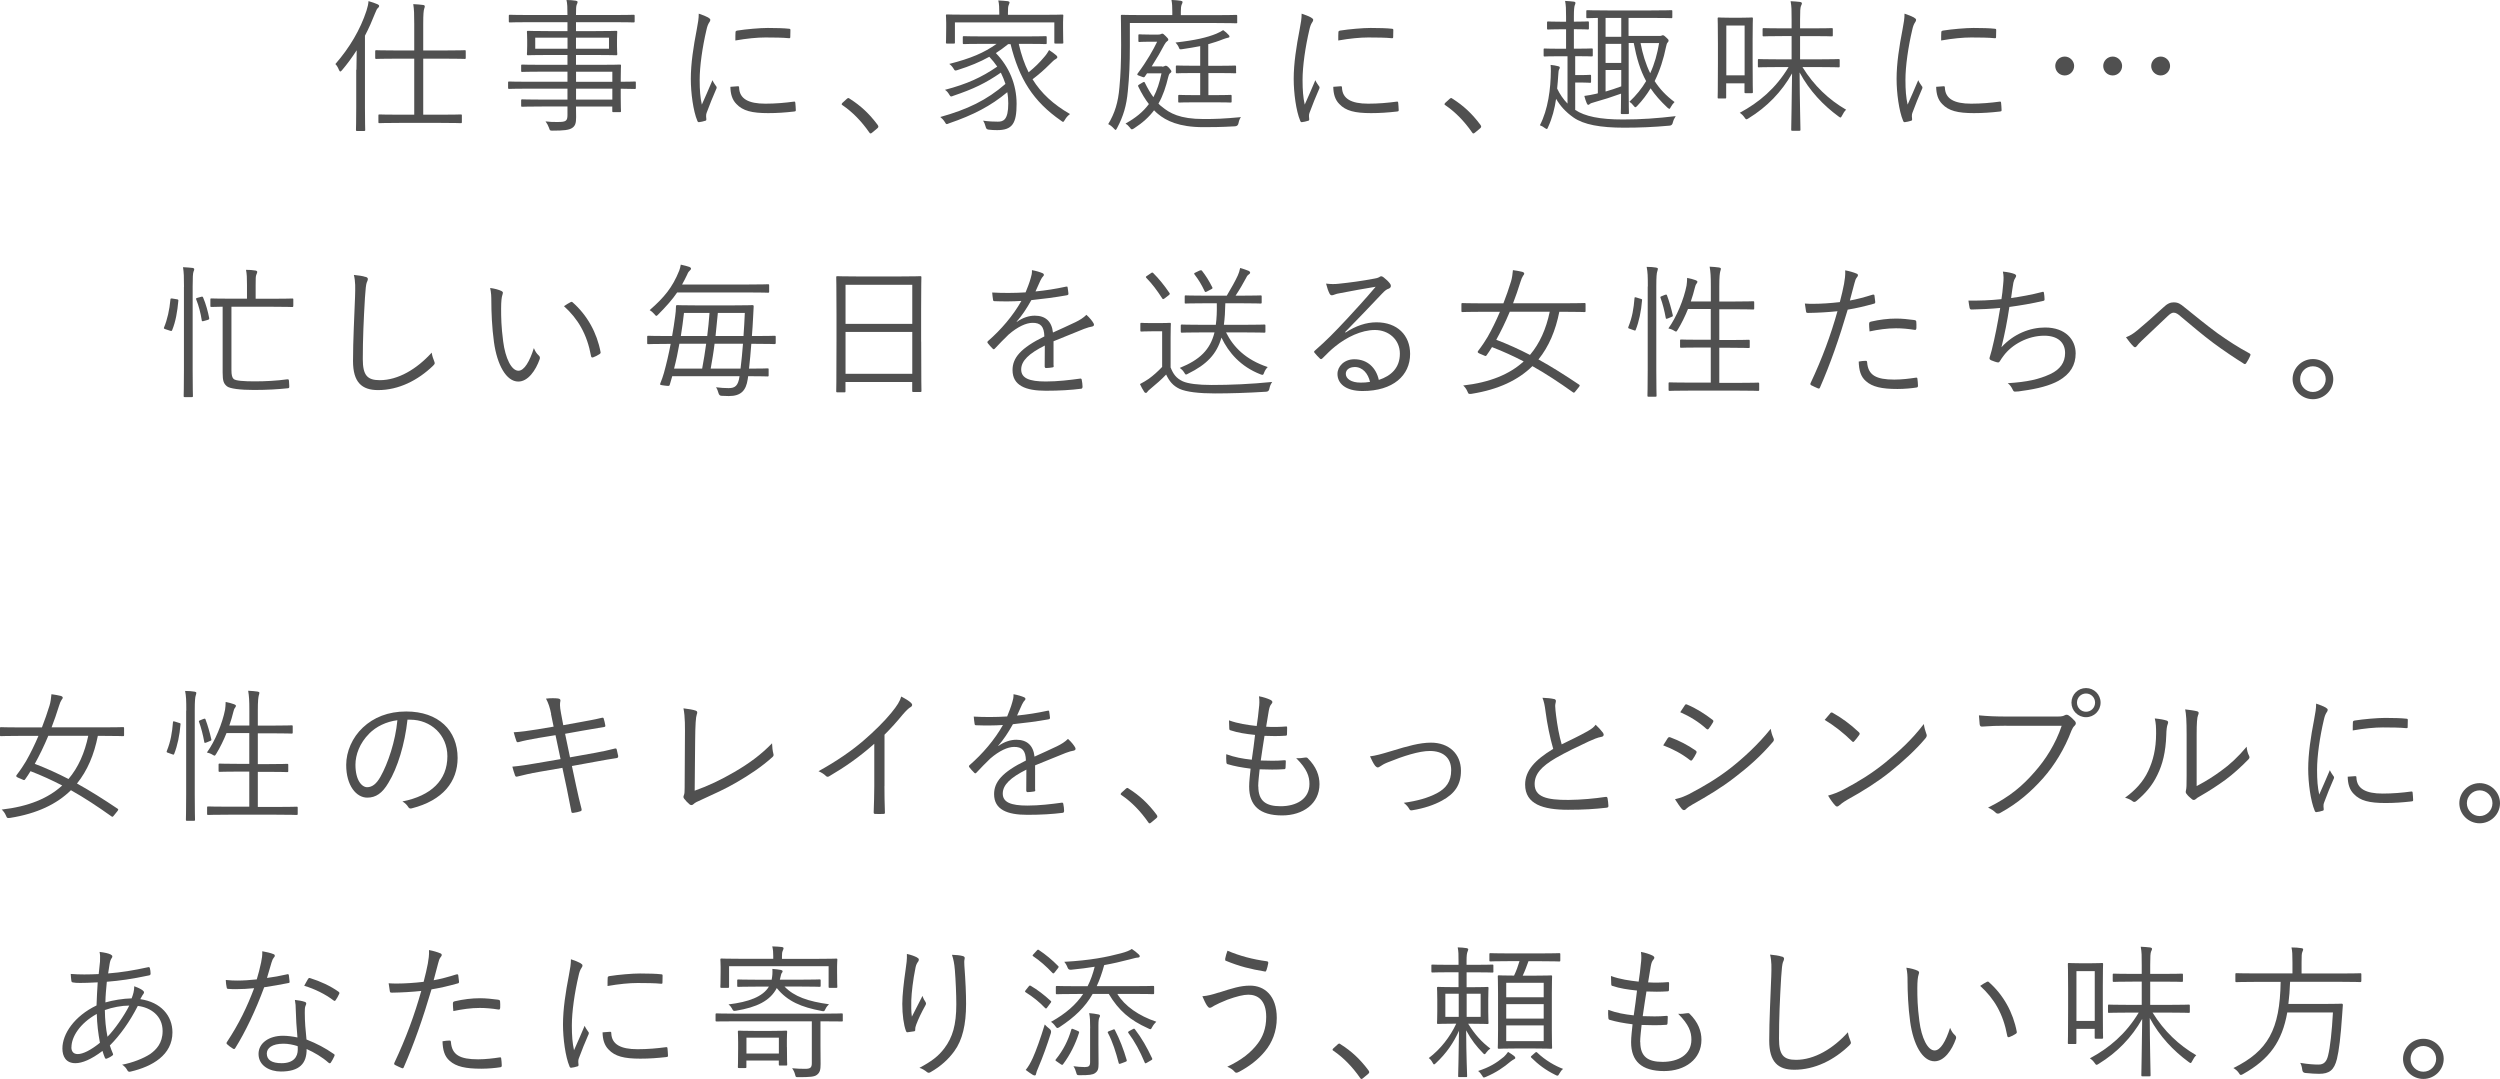 <svg viewBox="0 0 381 164.45" xmlns="http://www.w3.org/2000/svg"><g fill="#505050"><path d="m54.32 10.63c0-.79.02-1.96.04-2.97-.68 1.06-1.43 2.09-2.24 3.04-.11.13-.2.2-.26.2s-.13-.09-.2-.24c-.18-.44-.35-.7-.55-.9 2.15-2.46 3.8-5.24 4.74-8.12.18-.55.29-1.06.31-1.47.53.15.99.31 1.38.48.18.09.24.15.24.26 0 .13-.09.24-.2.33-.13.11-.22.29-.42.79-.44 1.12-.94 2.27-1.54 3.41v10.89c0 2.33.04 3.34.04 3.45 0 .15-.02.18-.18.18h-1.05c-.15 0-.18-.02-.18-.18 0-.11.04-1.12.04-3.45v-5.7zm16.66-1.83c0 .15-.02.18-.15.18-.11 0-.86-.04-3.1-.04h-3.23v8.54h2.7c2.17 0 2.9-.04 3.01-.04.15 0 .18.02.18.18v.95c0 .18-.02.2-.18.2-.11 0-.83-.04-3.01-.04h-6.35c-2.17 0-2.9.04-3.03.04s-.15-.02-.15-.2v-.95c0-.15.02-.18.15-.18s.86.04 3.03.04h2.28v-8.54h-2.7c-2.22 0-2.94.04-3.07.04-.15 0-.18-.02-.18-.18v-.97c0-.15.02-.18.18-.18.13 0 .86.04 3.07.04h2.7v-4.02c0-1.56-.02-2.22-.15-3.04.57.02 1.08.07 1.52.13.15.02.24.09.24.2s-.04.22-.09.37c-.09.26-.15.81-.15 2.29v4.07h3.23c2.24 0 2.99-.04 3.1-.04.13 0 .15.02.15.18z"/><path d="m96.9 13.38c0 .15-.02.18-.15.18-.11 0-.68-.02-2.15-.04v1.41c0 1.39.04 1.87.04 1.98 0 .15-.02.18-.18.18h-.97c-.15 0-.18-.02-.18-.18v-.68h-5.53c0 .62.02 1.17.02 1.61 0 .97-.15 1.36-.62 1.67-.48.31-1.27.4-2.96.4-.42 0-.42-.02-.55-.42-.13-.35-.29-.66-.53-.99.77.09 1.19.11 1.93.09 1.19 0 1.41-.18 1.41-1.06v-1.3h-3.78c-2.24 0-2.96.04-3.1.04-.15 0-.18-.02-.18-.18v-.77c0-.15.02-.18.18-.18.13 0 .86.04 3.1.04h3.78v-1.67h-6.04c-2.04 0-2.72.04-2.83.04-.15 0-.18-.02-.18-.18v-.77c0-.15.02-.18.18-.18.11 0 .79.04 2.83.04h6.04v-1.54h-3.78c-2.22 0-2.96.04-3.1.04-.15 0-.18-.02-.18-.15v-.79c0-.15.02-.18.18-.18.13 0 .88.04 3.1.04h3.78v-1.5h-2.9c-2.2 0-2.99.04-3.1.04-.15 0-.18-.02-.18-.2 0-.11.04-.35.04-1.21v-.92c0-.84-.04-1.08-.04-1.21 0-.15.02-.18.18-.18.11 0 .9.04 3.1.04h2.9v-1.36h-5.88c-2.06 0-2.77.04-2.88.04-.15 0-.18-.02-.18-.18v-.81c0-.15.02-.18.18-.18.11 0 .81.04 2.88.04h5.88c0-1.14-.02-1.74-.15-2.29.55 0 .97.04 1.43.11.15.02.26.09.26.18 0 .18-.07.26-.13.42-.09.22-.11.57-.11 1.54v.04h5.88c2.06 0 2.75-.04 2.88-.04.15 0 .18.02.18.18v.81c0 .15-.02.18-.18.18-.13 0-.81-.04-2.88-.04h-5.88v1.36h2.99c2.22 0 2.99-.04 3.12-.04.15 0 .18.02.18.18 0 .13-.04.37-.04 1.21v.92c0 .86.04 1.1.04 1.21 0 .18-.02.2-.18.2-.13 0-.9-.04-3.12-.04h-2.99v1.5h3.54c2.24 0 3.03-.04 3.14-.04.15 0 .18.02.18.18 0 .11-.04.57-.04 1.96v.48c1.47 0 2.04-.04 2.15-.04.13 0 .15.02.15.18v.77zm-10.41-7.64h-4.92v1.69h4.92zm6.32 0h-5.03v1.69h5.03zm.51 5.19h-5.53v1.54h5.53zm0 2.58h-5.53v1.67h5.53z"/><path d="m107.94 2.68c.22.13.31.22.31.35s-.04.22-.15.37c-.2.29-.33.66-.44 1.17-.61 2.6-1.03 5.5-1.03 7.59 0 1.61.09 2.68.33 3.78.53-1.23.99-2.18 1.62-3.72.15.35.35.62.53.88.07.07.11.15.11.22 0 .13-.04.22-.11.35-.48 1.12-.94 2.2-1.41 3.5-.07.13-.09.33-.09.55 0 .2.04.33.04.48 0 .09-.04.18-.15.2-.31.11-.68.18-.99.22-.11 0-.2-.09-.24-.22-.62-1.47-.99-4.22-.99-6.38 0-2.35.4-4.93.9-7.5.2-1.06.31-1.69.31-2.44.57.18 1.14.42 1.45.59zm4.55 10.48c.11-.02.15.04.15.22.07 1.67 1.41 2.42 4 2.42 1.56 0 2.99-.13 4.33-.31.18-.02.22 0 .24.22.02.26.07.73.07 1.03 0 .2 0 .22-.29.26-1.32.15-2.55.24-3.93.24-2.46 0-3.86-.35-4.83-1.39-.64-.64-.9-1.52-.92-2.62l1.19-.09zm-.4-8.19c0-.2.04-.26.26-.31 1.38-.22 3.49-.4 4.66-.4 1.27 0 2.53.04 3.12.11.29.02.33.04.33.22 0 .35 0 .7-.02 1.03 0 .18-.04.22-.24.2-.86-.09-2.28-.11-3.54-.11s-2.83.15-4.59.46c0-.59 0-.95.02-1.21z"/><path d="m129.05 15.07c.09-.09.18-.13.24-.13s.13.04.24.13c1.6 1.01 2.94 2.24 4.22 3.96.09.13.11.2.11.26 0 .09-.02.15-.15.26l-.79.66c-.11.09-.18.13-.22.13-.09 0-.15-.02-.24-.18-1.14-1.65-2.55-3.1-4.04-4.11-.11-.07-.15-.11-.15-.15 0-.07.02-.11.11-.22l.68-.62z"/><path d="m155.27 6.73c.37 1.61.86 3.04 1.49 4.29.92-.75 1.65-1.45 2.44-2.4.29-.33.5-.68.68-.99.44.29.79.53 1.08.79.13.11.18.2.18.29 0 .13-.13.22-.24.29-.26.13-.46.33-1.01.88-.75.75-1.52 1.43-2.53 2.2 1.32 2.13 3.16 3.83 5.71 5.3-.31.24-.55.48-.77.86-.13.22-.2.33-.29.33s-.15-.07-.31-.18c-4.26-2.95-6.39-6.4-7.69-11.66h-.37c-.64.51-1.25.97-1.87 1.36 2.02 2.09 3.16 4.77 3.16 7.74s-.64 4-2.96 4c-.46 0-.86-.02-1.27-.07q-.4-.02-.48-.42c-.09-.37-.22-.68-.4-.95.92.13 1.71.15 2.26.15.83 0 1.58-.26 1.58-2.77 0-.57-.04-1.14-.15-1.72-2.53 2.11-5.18 3.48-8.89 4.75-.15.07-.26.11-.33.11-.11 0-.18-.09-.31-.33-.22-.35-.42-.53-.68-.75 4.11-1.14 7.09-2.57 9.93-5.04-.18-.57-.42-1.14-.7-1.72-2.33 1.61-4.17 2.49-7.22 3.52-.18.07-.26.11-.35.11-.11 0-.18-.09-.31-.31-.18-.31-.37-.53-.64-.7 3.4-.9 5.56-1.89 7.97-3.54-.35-.51-.75-1.01-1.21-1.5-1.45.81-2.96 1.43-4.83 2.02-.4.13-.42.13-.61-.2-.22-.35-.37-.51-.66-.73 3.29-.84 5.29-1.69 7.22-3.06h-1.95c-2.17 0-2.9.04-3.03.04-.15 0-.18-.02-.18-.2v-.81c0-.18.02-.2.18-.2.13 0 .86.04 3.03.04h6.37c2.17 0 2.92-.04 3.03-.04.15 0 .18.02.18.2v.81c0 .18-.02.2-.18.2-.11 0-.86-.04-3.03-.04h-1.03zm6.74-2.53c0 1.87.04 2.16.04 2.29s-.02.15-.18.15h-1.01c-.15 0-.18-.02-.18-.15v-3.08h-15.15v3.08c0 .13-.02.15-.18.15h-1.01c-.15 0-.18-.02-.18-.15s.04-.42.04-2.29v-.68c0-.7-.04-1.01-.04-1.14 0-.15.02-.18.18-.18.13 0 .9.04 3.03.04h4.92v-.26c0-.79-.02-1.39-.15-1.91.5.02 1.1.07 1.45.11.15.02.26.09.26.18 0 .15-.07.24-.13.42-.09.2-.11.53-.11 1.19v.29h5.23c2.13 0 2.9-.04 3.03-.04.15 0 .18.02.18.18 0 .13-.04.44-.04.99v.84z"/><path d="m188.56 3.37c0 .15-.02.18-.18.18-.11 0-.83-.04-3.01-.04h-13.18v3.54c0 2.66-.09 4.64-.31 6.86-.2 2.16-.66 3.78-1.65 5.63-.09.18-.15.26-.22.26s-.13-.09-.26-.22c-.29-.31-.59-.55-.86-.66 1.01-1.67 1.52-3.32 1.71-5.59.18-1.89.26-3.87.26-6.45 0-3.06-.04-4.33-.04-4.44 0-.15.02-.18.18-.18.13 0 .9.04 3.07.04h4.59v-.53c0-.66-.02-1.25-.13-1.78.55.02.99.07 1.43.13.15.02.26.09.26.18 0 .15-.07.26-.13.4-.09.2-.13.55-.13 1.06v.55h5.4c2.17 0 2.9-.04 3.01-.04.15 0 .18.02.18.18v.92zm-11.49 6.79c.18 0 .29-.02.37-.07.09-.04.13-.07.2-.07.13 0 .24.02.55.35.26.31.33.42.33.53 0 .13-.15.2-.26.31s-.15.31-.22.53c-.35 1.45-.77 2.79-1.49 4.05.18.2.35.35.51.46 1.19.99 2.72 1.89 6.37 1.89 1.8 0 3.01-.04 5.69-.29-.2.26-.31.59-.37.92q-.09.46-.53.48c-2.24.13-3.65.13-4.85.13-3.71 0-5.67-.99-6.9-2.02-.18-.13-.37-.33-.59-.55-.72.97-1.71 1.89-3.07 2.77-.15.09-.24.13-.31.13-.11 0-.18-.09-.33-.29-.18-.24-.4-.44-.64-.59 1.52-.84 2.68-1.78 3.56-2.97-.53-.68-1.08-1.56-1.6-2.64-.09-.18-.07-.22.18-.37l.44-.26c.24-.15.31-.13.37.02.42.86.86 1.61 1.3 2.2.55-1.03.94-2.22 1.23-3.63h-2.2l-.33.48c-.09.13-.15.15-.37.07l-.59-.22c-.22-.09-.26-.15-.11-.35 1.36-1.8 2.39-3.65 2.94-4.8h-1.32c-.99 0-1.25.04-1.36.04-.15 0-.18-.02-.18-.18v-.81c0-.15.02-.18.18-.18.11 0 .37.04 1.49.04h1.36c.18 0 .31-.02.4-.07.09-.04.13-.07.2-.07.15 0 .24.09.53.37s.4.42.4.55c0 .11-.07.18-.18.24-.13.09-.24.22-.42.53-.48.92-1.1 2-1.93 3.3h1.58zm11.33.86c0 .13-.02.15-.18.15-.11 0-.72-.04-2.59-.04h-1.47v3.37h.94c1.76 0 2.31-.04 2.42-.04.15 0 .18.02.18.18v.81c0 .15-.02.18-.18.18-.11 0-.66-.04-2.42-.04h-2.94c-1.76 0-2.31.04-2.42.04-.15 0-.18-.02-.18-.18v-.81c0-.15.02-.18.18-.18.11 0 .66.04 2.42.04h.75v-3.37h-.94c-1.89 0-2.48.04-2.59.04-.15 0-.18-.02-.18-.15v-.84c0-.18.02-.2.18-.2.11 0 .7.04 2.59.04h.94v-2.99c-.79.15-1.67.31-2.72.46-.42.07-.42.02-.53-.24-.11-.29-.31-.55-.51-.77 3.07-.35 4.81-.77 6.21-1.34.35-.15.79-.37 1.05-.55.35.24.61.48.83.73.11.11.13.15.13.26s-.09.15-.26.18-.46.13-.66.2c-.81.33-1.54.55-2.31.77v3.3h1.47c1.87 0 2.48-.04 2.59-.04.15 0 .18.02.18.2v.84z"/><path d="m199.82 2.68c.22.13.31.22.31.35s-.04.22-.15.37c-.2.29-.33.66-.44 1.17-.61 2.6-1.03 5.5-1.03 7.59 0 1.61.09 2.68.33 3.78.53-1.23.99-2.18 1.62-3.72.15.35.35.62.53.88.07.07.11.15.11.22 0 .13-.04.22-.11.35-.48 1.12-.94 2.2-1.41 3.5-.07.13-.09.33-.09.55 0 .2.04.33.04.48 0 .09-.04.18-.15.2-.31.11-.68.18-.99.22-.11 0-.2-.09-.24-.22-.62-1.47-.99-4.22-.99-6.38 0-2.35.4-4.93.9-7.5.2-1.06.31-1.69.31-2.44.57.18 1.14.42 1.45.59zm4.55 10.48c.11-.02.15.04.15.22.07 1.67 1.41 2.42 4 2.42 1.56 0 2.99-.13 4.33-.31.18-.02.22 0 .24.22.02.26.07.73.07 1.03 0 .2 0 .22-.29.26-1.32.15-2.55.24-3.93.24-2.46 0-3.86-.35-4.83-1.39-.64-.64-.9-1.52-.92-2.62l1.19-.09zm-.4-8.19c0-.2.04-.26.26-.31 1.38-.22 3.49-.4 4.66-.4 1.27 0 2.53.04 3.12.11.29.02.33.04.33.22 0 .35 0 .7-.02 1.03 0 .18-.04.22-.24.2-.86-.09-2.28-.11-3.54-.11s-2.83.15-4.59.46c0-.59 0-.95.02-1.21z"/><path d="m220.92 15.07c.09-.09.18-.13.24-.13s.13.04.24.13c1.6 1.01 2.94 2.24 4.22 3.96.09.13.11.2.11.26 0 .09-.02.15-.15.26l-.79.66c-.11.09-.18.13-.22.13-.09 0-.15-.02-.24-.18-1.14-1.65-2.55-3.1-4.04-4.11-.11-.07-.15-.11-.15-.15 0-.07.02-.11.11-.22l.68-.62z"/><path d="m240.07 16.76c1.47.97 3.71 1.45 7.27 1.45 2.79 0 5.2-.18 8.04-.51-.22.33-.35.62-.44.97q-.09.46-.5.48c-2.42.22-4.59.31-6.92.31-3.62 0-6.17-.46-7.73-1.56-1.19-.84-2-1.74-2.64-2.84-.22 1.5-.59 2.95-1.21 4.29-.09.22-.13.31-.22.31-.07 0-.15-.07-.29-.15-.22-.18-.5-.33-.75-.42 1.25-2.4 1.65-5.59 1.67-8.25 0-.29 0-.62-.04-.95.44.04.81.11 1.14.2.18.04.26.11.26.2 0 .11-.04.2-.11.31-.07.13-.09.4-.11.7-.04.73-.11 1.45-.18 2.2.42.88.94 1.63 1.58 2.29v-7.22h-1.21c-1.65 0-2.15.04-2.28.04s-.15-.02-.15-.18v-.86c0-.15.02-.18.15-.18s.64.04 2.28.04h.99v-2.97h-.7c-1.47 0-1.89.04-2 .04-.18 0-.2-.02-.2-.15v-.9c0-.15.02-.18.2-.18.11 0 .53.04 2 .04h.7v-.75c0-1.23-.02-1.74-.15-2.42.55.02.94.07 1.32.11.15.02.26.07.26.2 0 .09-.04.2-.11.37-.07.2-.13.62-.13 1.69v.79h.11c1.47 0 1.89-.04 2-.04.15 0 .18.02.18.18v.9c0 .13-.02.15-.18.15-.11 0-.53-.04-2-.04h-.11v2.97h.42c1.65 0 2.15-.04 2.26-.04.18 0 .2.02.2.18v.86c0 .15-.02.18-.2.18-.11 0-.61-.04-2.26-.04h-.22v2.88h1.16c.77 0 .97-.04 1.08-.04.15 0 .18.02.18.18v.84c0 .18-.02.2-.18.2-.11 0-.31-.04-1.08-.04h-1.16v4.18zm12.76-11.28c.18 0 .29 0 .37-.04.09-.04.13-.07.22-.07s.2.04.5.33c.31.29.37.35.37.48s-.04.2-.15.31-.15.26-.24.66c-.37 1.83-.92 3.56-1.73 5.21.75 1.17 1.73 2.22 3.03 3.19-.22.22-.4.46-.55.73-.11.22-.18.31-.24.31s-.15-.07-.31-.2c-1.05-.99-1.89-1.94-2.55-2.93-.57.95-1.23 1.83-2.04 2.68-.13.13-.2.2-.29.2-.07 0-.15-.09-.29-.26-.2-.26-.37-.42-.61-.57 1.03-.97 1.87-2 2.55-3.15-.9-1.65-1.45-3.48-1.89-5.81h-.77v7.28c0 2.29.04 3.28.04 3.37 0 .15-.02.18-.18.18h-.88c-.15 0-.18-.02-.18-.18 0-.09.04-.97.04-2.93-1.41.51-2.68.92-3.89 1.25-.59.15-.81.26-.88.33s-.13.13-.24.13c-.09 0-.15-.11-.22-.24-.15-.35-.26-.7-.37-1.12.68-.09 1.12-.18 1.8-.33l.26-.07v-11.49c-1.08.02-1.52.04-1.58.04-.15 0-.18-.02-.18-.18v-.86c0-.15.02-.18.18-.18.11 0 .83.04 3.05.04h6.68c2.2 0 2.92-.04 3.05-.04s.15.02.15.18v.86c0 .15-.02.18-.15.18s-.86-.04-3.05-.04h-3.47v2.75h4.61zm-5.75-2.75h-2.39v2.88h2.39zm0 3.96h-2.39v2.9h2.39zm0 3.98h-2.39v3.28c.75-.22 1.52-.46 2.39-.79zm2.94-4.11c.31 1.63.77 3.17 1.47 4.6.66-1.41 1.08-2.95 1.36-4.6z"/><path d="m267.1 9.22c0 4.03.04 4.69.04 4.8 0 .15-.02.18-.18.18h-.92c-.15 0-.18-.02-.18-.18v-1.32h-2.79v2.13c0 .15-.02.18-.18.18h-.94c-.15 0-.18-.02-.18-.18 0-.13.04-.81.04-5.13v-3.08c0-2.93-.04-3.65-.04-3.78 0-.15.02-.18.18-.18.11 0 .46.04 1.69.04h1.65c1.21 0 1.52-.04 1.67-.04s.18.02.18.18c0 .11-.04.79-.04 3.17zm-1.22-5.33h-2.79v7.59h2.79zm8.82 6.34c1.76 2.84 4.02 4.97 6.65 6.49-.24.22-.44.53-.61.88-.11.22-.18.31-.26.31-.07 0-.15-.07-.31-.18-2.28-1.67-4.41-3.89-5.91-6.69.02 4.25.13 8.36.13 8.71 0 .15-.02.18-.18.18h-1.05c-.15 0-.18-.02-.18-.18 0-.35.09-4.44.13-8.56-1.6 2.82-3.8 5.1-6.63 6.84-.15.09-.24.15-.31.15-.11 0-.18-.09-.33-.31-.2-.29-.44-.51-.7-.68 2.94-1.58 5.49-3.72 7.44-6.97h-1.52c-2.17 0-2.88.04-3.01.04-.15 0-.15-.02-.15-.2v-.88c0-.15 0-.18.15-.18.13 0 .83.04 3.01.04h1.98v-3.54h-1.41c-2.02 0-2.7.04-2.83.04-.15 0-.18-.02-.18-.18v-.9c0-.15.02-.18.18-.18.13 0 .81.04 2.83.04h1.41v-1.32c0-1.5 0-1.94-.15-2.82.55.02.99.07 1.41.11.18.02.31.11.31.2 0 .15-.09.29-.15.44-.09.26-.13.66-.13 2.05v1.34h2c2.02 0 2.7-.04 2.81-.04.15 0 .18.02.18.18v.9c0 .15-.02.18-.18.18-.11 0-.79-.04-2.81-.04h-2v3.54h2.85c2.17 0 2.88-.04 3.01-.04.15 0 .18.02.18.18v.88c0 .18-.02.2-.18.2-.13 0-.83-.04-3.01-.04h-2.48z"/><path d="m291.7 2.68c.22.13.31.22.31.35s-.04.22-.15.37c-.2.29-.33.66-.44 1.17-.61 2.6-1.03 5.5-1.03 7.59 0 1.61.09 2.68.33 3.78.53-1.23.99-2.18 1.62-3.72.15.35.35.62.53.88.07.07.11.15.11.22 0 .13-.04.22-.11.35-.48 1.12-.94 2.2-1.41 3.5-.07.13-.09.33-.09.55 0 .2.04.33.04.48 0 .09-.04.18-.15.2-.31.11-.68.18-.99.22-.11 0-.2-.09-.24-.22-.62-1.47-.99-4.22-.99-6.38 0-2.35.4-4.93.9-7.5.2-1.06.31-1.69.31-2.44.57.18 1.14.42 1.45.59zm4.55 10.48c.11-.02.15.04.15.22.07 1.67 1.41 2.42 4 2.42 1.56 0 2.99-.13 4.33-.31.18-.02.22 0 .24.22.02.26.07.73.07 1.03 0 .2 0 .22-.29.26-1.32.15-2.55.24-3.93.24-2.46 0-3.86-.35-4.83-1.39-.64-.64-.9-1.52-.92-2.62l1.19-.09zm-.4-8.19c0-.2.04-.26.26-.31 1.38-.22 3.49-.4 4.66-.4 1.27 0 2.53.04 3.12.11.29.02.33.04.33.22 0 .35 0 .7-.02 1.03 0 .18-.04.22-.24.2-.86-.09-2.28-.11-3.54-.11s-2.83.15-4.59.46c0-.59 0-.95.02-1.21z"/><path d="m316.1 10.05c0 .81-.66 1.45-1.43 1.45-.81 0-1.45-.64-1.45-1.45 0-.77.64-1.43 1.45-1.43.77 0 1.43.66 1.43 1.43zm7.31 0c0 .81-.66 1.45-1.43 1.45-.81 0-1.45-.64-1.45-1.45 0-.77.64-1.43 1.45-1.43.77 0 1.43.66 1.43 1.43zm7.31 0c0 .81-.66 1.45-1.43 1.45s-1.45-.64-1.45-1.45c0-.77.66-1.43 1.45-1.43s1.43.66 1.43 1.43z"/><path d="m26.94 45.6c.22.04.26.11.24.24-.15 1.63-.4 3.15-.94 4.47-.07.15-.11.15-.33.09l-.73-.24c-.2-.07-.24-.11-.18-.26.5-1.21.83-2.68.97-4.22 0-.18.04-.22.33-.18l.64.11zm1.1-1.87c0-1.56-.02-2.18-.15-3.01.57.02 1.03.07 1.45.11.15.02.26.09.26.2s-.04.22-.11.37c-.09.26-.13.81-.13 2.27v12.78c0 2.62.04 3.78.04 3.89 0 .15-.02.18-.18.18h-1.05c-.15 0-.18-.02-.18-.18 0-.11.04-1.28.04-3.87v-12.74zm2.59 1.51c.22-.07.26-.04.33.11.4.92.75 2.2.92 3.12.02.15 0 .22-.24.29l-.53.15c-.31.09-.35.07-.37-.13-.15-1.03-.46-2.2-.83-3.12-.09-.18-.02-.22.24-.29zm14.06 1.37c0 .15-.02.18-.18.18-.11 0-.86-.04-3.03-.04h-6.21v9.64c0 .79.11 1.14.33 1.36.29.29 1.6.37 3.21.37s3.38-.09 4.94-.31c.22-.02.26 0 .29.26l.04.68c.02.33 0 .4-.2.42-1.41.15-3.1.26-5.18.26s-3.71-.2-4.13-.57c-.46-.4-.64-.75-.64-2.07v-10.05c-1.14.02-1.6.04-1.69.04-.15 0-.18-.02-.18-.18v-.97c0-.13.02-.15.18-.15.11 0 .86.04 3.03.04h2.37v-2.07c0-1.12-.02-1.69-.15-2.33.55 0 1.03.04 1.45.11.15.02.26.11.26.2 0 .15-.07.26-.13.42-.11.24-.11.59-.11 1.61v2.07h2.53c2.17 0 2.92-.04 3.03-.04.15 0 .18.02.18.15v.97z"/><path d="m55.71 42.19c.24.07.35.18.35.33 0 .18-.09.35-.18.57-.09.26-.18.95-.26 2.27-.2 3.32-.33 6.34-.33 9.37 0 2.46.68 3.21 2.59 3.21 2.79 0 5.64-1.69 7.91-4.2.07.51.24.95.37 1.28.04.13.09.22.09.31 0 .13-.07.24-.26.42-2.31 2.22-5.23 3.7-8.37 3.7-2.48 0-3.82-1.19-3.82-4.42s.2-6.71.31-9.81c.04-1.36.07-2.31-.18-3.32.66.07 1.34.15 1.78.31z"/><path d="m76.44 44.36c.13.07.2.15.2.24 0 .11-.04.24-.09.4-.09.26-.18.88-.18 2.02 0 1.41.02 2.75.31 4.99.33 2.6 1.27 4.49 2.33 4.49.88 0 1.71-1.41 2.35-3.45.24.57.44.84.72 1.1.18.15.24.33.18.55-.62 1.78-1.8 3.45-3.27 3.45-1.84 0-3.23-2.55-3.71-6.01-.31-2.2-.4-4.69-.4-6.14 0-.84-.02-1.36-.18-2.11.61.07 1.32.26 1.73.46zm10.48 1.7c.13-.07.24-.09.33 0 2.24 1.96 3.73 4.66 4.28 7.61.02.15-.04.22-.15.29-.33.22-.64.37-1.01.51-.15.04-.26-.02-.29-.18-.61-3.37-2-5.7-4.13-7.63.42-.29.75-.48.97-.59z"/><path d="m118.21 52.26c0 .15-.02.18-.18.18-.11 0-.79-.04-2.81-.04h-.72c-.09 1.32-.22 2.6-.35 3.78 2 0 2.7-.04 2.81-.04.15 0 .18.02.18.15v.9c0 .15-.02.18-.18.18-.11 0-.83-.04-2.94-.04l-.07.48c-.26 1.72-1.03 2.55-2.88 2.55-.33 0-.77-.02-1.14-.04q-.33-.02-.44-.44c-.09-.31-.18-.59-.37-.86.66.09 1.41.13 1.93.13.99 0 1.45-.37 1.65-1.78v-.04h-10.25c-.13.42-.26.86-.37 1.28-.07.24-.11.24-.81.15s-.72-.11-.64-.33c.24-.59.4-1.06.55-1.58.4-1.45.75-2.95 1.03-4.44h-.59c-2.02 0-2.7.04-2.81.04-.15 0-.18-.02-.18-.18v-.92c0-.15.02-.18.18-.18.11 0 .79.04 2.81.04h.81c.18-.99.33-2 .46-2.97.09-.53.11-1.01.13-1.54 0-.15.04-.2.2-.2.11 0 .83.04 2.94.04h5.56c2.11 0 2.83-.04 2.94-.04.15 0 .2.04.2.2-.04.57-.07 1.17-.09 1.72-.04.95-.11 1.89-.18 2.79h.64c2.02 0 2.7-.04 2.81-.04.15 0 .18.02.18.18v.92zm-.99-7.83c0 .15-.02.18-.18.18-.13 0-.88-.04-3.1-.04h-10.74c-.75 1.1-1.65 2.11-2.9 3.37-.13.13-.2.2-.26.2-.09 0-.18-.09-.31-.26-.22-.26-.48-.48-.72-.62 2.22-1.94 3.47-3.45 4.5-6.01.09-.22.2-.64.24-.92.51.11.99.24 1.32.35.15.07.24.15.24.24 0 .13-.09.24-.2.33-.13.11-.24.24-.37.57-.26.57-.53 1.06-.79 1.54h9.99c2.22 0 2.96-.04 3.1-.04.15 0 .18.02.18.18v.95zm-13.68 7.96c-.22 1.25-.48 2.51-.81 3.78h4.28c.24-1.28.44-2.53.61-3.78zm.7-4.7c-.13 1.17-.29 2.33-.48 3.52h4.02c.15-1.17.26-2.33.35-3.52zm4.66 4.7c-.15 1.28-.37 2.53-.59 3.78h4.55c.15-1.14.26-2.44.37-3.78zm.5-4.7c-.11 1.21-.22 2.35-.35 3.52h4.26c.09-1.21.15-2.42.2-3.52z"/><path d="m140.39 52.06c0 6.29.04 7.39.04 7.5 0 .15-.02.18-.18.18h-1.05c-.15 0-.18-.02-.18-.18v-1.34h-10.17v1.39c0 .15-.02.18-.15.18h-1.08c-.15 0-.18-.02-.18-.18 0-.13.04-1.23.04-7.55v-4.25c0-4.27-.04-5.41-.04-5.54 0-.15.02-.18.18-.18.13 0 .88.04 3.05.04h6.52c2.17 0 2.92-.04 3.05-.04.15 0 .18.02.18.18 0 .13-.04 1.28-.04 4.99v4.8zm-1.36-8.66h-10.17v5.96h10.17zm0 7.19h-10.17v6.38h10.17z"/><path d="m160.59 55.74c0 .18-.04.24-.24.26-.22.04-.66.09-.94.09-.13 0-.2-.11-.2-.26 0-.97 0-2.05.02-3.17-2.42 1.21-3.6 2.33-3.6 3.65s1.21 1.83 3.75 1.83c1.82 0 3.62-.22 5.23-.44.11-.02.2 0 .24.15.07.33.13.77.13 1.08 0 .2-.09.29-.18.31-1.56.2-3.36.31-5.42.31-3.07 0-5.07-.79-5.07-3.15 0-1.85 1.21-3.34 4.85-5.13-.04-1.5-.55-2.09-1.84-2.07-.94.02-2.2.57-3.6 1.78-.79.75-1.32 1.32-2.09 2.13-.13.15-.22.15-.33.04-.22-.2-.59-.62-.77-.86-.07-.13-.09-.18.04-.31 2-1.74 3.82-3.87 5.09-6.12-1.36.09-2.7.09-4.08.04-.18 0-.22-.07-.24-.22-.04-.26-.11-.75-.13-1.1 1.6.09 3.32.09 5.09-.02.26-.66.57-1.39.79-2.2.11-.37.2-.7.18-1.19.64.11 1.27.31 1.65.48.22.11.22.33.04.48-.09.09-.22.24-.4.62-.26.55-.46 1.01-.75 1.67 1.54-.15 3.12-.4 4.63-.73.18-.04.22-.04.26.09.04.31.11.62.13.97 0 .15-.04.22-.29.26-1.73.31-3.6.55-5.36.73-.75 1.34-1.45 2.38-2.24 3.28l.02.04c.92-.66 1.89-.95 2.74-.95 1.62 0 2.59.86 2.77 2.57 1.08-.48 2.33-1.06 3.43-1.58.64-.31 1.21-.66 1.67-1.12.5.44.94 1.01 1.08 1.28.18.33 0 .46-.22.51-.26.04-.7.15-1.21.35-1.67.7-3.05 1.21-4.66 1.89v3.7z"/><path d="m178.38 55.94c.42 1.1.9 1.72 1.89 2.18.79.35 2.31.55 4.39.55 2.81 0 5.97-.13 9.22-.46-.22.29-.35.64-.42 1.01q-.07.46-.5.48c-2.85.18-5.56.26-7.8.26-2.39 0-4.35-.22-5.4-.7-1.01-.48-1.56-1.17-2.04-2.18-.7.75-1.52 1.45-2.37 2.16-.26.22-.42.35-.46.44-.09.15-.18.2-.26.2s-.18-.04-.26-.18c-.22-.33-.44-.73-.64-1.17.55-.29.92-.51 1.36-.81.66-.48 1.38-1.12 2.02-1.8v-5.43h-1.62c-1.14 0-1.43.04-1.52.04-.15 0-.18-.02-.18-.18v-.97c0-.15.02-.18.18-.18.09 0 .37.04 1.52.04h1.19c1.12 0 1.45-.04 1.58-.04.15 0 .18.02.18.18 0 .11-.04.68-.04 2.05v4.51zm-2.99-14.3c.18-.13.24-.13.35-.04.88.88 1.67 1.85 2.48 3.04.09.13.09.2-.13.37l-.57.44c-.24.18-.31.18-.4.02-.83-1.28-1.54-2.22-2.42-3.12-.11-.13-.11-.18.13-.33l.55-.37zm11.46 9.02c1.14 2.27 3.01 4.16 6.35 5.28-.22.22-.42.51-.53.81-.15.42-.2.44-.59.29-2.99-1.17-4.83-3.28-5.93-5.59-.72 2.51-2.22 4.09-5.09 5.5-.15.09-.24.13-.31.13-.11 0-.15-.11-.31-.35-.18-.29-.4-.48-.64-.66 3.03-1.23 4.63-2.75 5.29-5.41h-1.95c-2.17 0-2.9.04-3.01.04-.15 0-.18-.02-.18-.18v-.88c0-.15.02-.18.18-.18.11 0 .83.04 3.01.04h2.15c.13-.95.18-2.02.15-3.28h-1.8c-2.11 0-2.81.04-2.94.04-.15 0-.15-.02-.15-.18v-.88c0-.15 0-.18.15-.18.13 0 .83.04 2.94.04h3.32c.68-1.14 1.3-2.24 1.69-3.1.15-.33.26-.68.35-1.12.48.13.92.29 1.3.44.13.07.22.15.22.26 0 .13-.11.24-.26.33-.18.11-.29.35-.4.57-.4.75-.94 1.69-1.56 2.62h.88c2.11 0 2.79-.04 2.92-.04.15 0 .18.02.18.18v.88c0 .15-.02.18-.18.18-.13 0-.81-.04-2.92-.04h-2.44c-.02 1.23-.09 2.31-.22 3.28h3.12c2.17 0 2.92-.04 3.03-.04.15 0 .18.02.18.18v.88c0 .15-.02.18-.18.18-.11 0-.86-.04-3.03-.04zm-4.02-9.42q.24-.11.35.02c.59.75 1.08 1.54 1.58 2.53.07.15.02.2-.24.33l-.55.29c-.29.15-.31.11-.4-.07-.46-.97-.88-1.67-1.52-2.51-.11-.13-.07-.2.13-.29l.64-.31z"/><path d="m205.06 50.68c1.58-1.03 3.14-1.56 4.72-1.56 3.16 0 5.12 1.96 5.12 4.82 0 3.28-2.59 5.65-7.25 5.65-2.64 0-3.82-1.19-3.82-2.6 0-1.14 1.01-2.24 2.57-2.24 1.98 0 3.32 1.28 3.73 3.15 1.89-.62 3.21-1.85 3.21-4s-1.71-3.61-3.8-3.61-4.35 1.12-6.04 2.49c-.7.55-1.27 1.14-1.93 1.8-.18.18-.29.2-.44.04-.26-.26-.59-.59-.81-.88-.09-.11-.07-.2.09-.33 1.73-1.52 2.85-2.64 4.96-4.91 1.27-1.39 2.59-2.79 4.28-4.8-1.82.29-3.54.62-5.49.99-.29.04-.55.11-.77.2-.15.07-.33.11-.42.11-.15 0-.26-.09-.35-.26-.2-.4-.35-.81-.53-1.52.73.09 1.34.09 1.93.02 1.73-.18 3.54-.42 5.47-.79.26-.04.53-.11.68-.2.09-.07.22-.15.31-.15.11 0 .22.04.4.18.42.33.75.66.94.92.11.13.15.26.15.37 0 .18-.11.33-.33.42-.29.09-.53.24-1.03.77-1.95 2.07-3.43 3.61-5.62 5.85zm1.38 5.26c-.7 0-1.34.35-1.34 1.03 0 .73.79 1.34 2.26 1.34.48 0 .92-.02 1.43-.11-.29-1.25-1.1-2.27-2.35-2.27z"/><path d="m241.64 47.38c0 .15-.02.18-.18.18-.13 0-.81-.04-2.9-.04h-.92c-.57 2.86-1.58 5.28-3.18 7.26 2 1.1 4.02 2.38 6.21 3.85.09.07.13.13-.04.35l-.5.62c-.22.29-.26.29-.42.18-2.11-1.5-4.13-2.84-6.17-3.98-2.15 2.11-5.14 3.56-9.27 4.22-.42.04-.46.07-.64-.37-.15-.37-.4-.68-.64-.9 4.08-.46 7.09-1.72 9.22-3.67-1.58-.81-3.16-1.54-4.83-2.18-.24.4-.53.84-.81 1.23-.13.18-.18.15-.42.04l-.68-.29c-.29-.13-.33-.24-.2-.4.64-.84 1.12-1.58 1.43-2.11.64-1.12 1.3-2.46 1.89-3.85h-2.79c-2.09 0-2.79.04-2.9.04-.15 0-.18-.02-.18-.18v-.99c0-.18.02-.2.18-.2.11 0 .81.04 2.9.04h3.32c.44-1.12.83-2.27 1.16-3.34.15-.48.24-1.14.29-1.72.53.07.99.15 1.43.26.2.07.29.15.29.26 0 .13-.07.2-.18.35-.13.2-.26.48-.4.95-.35 1.12-.72 2.2-1.12 3.23h7.97c2.09 0 2.77-.04 2.9-.04.15 0 .18.02.18.2v.99zm-11.55.13c-.66 1.58-1.36 3.01-2.06 4.27 1.78.68 3.47 1.45 5.14 2.31 1.49-1.76 2.46-3.96 3.01-6.58h-6.08z"/><path d="m250.01 45.53c.24.07.26.09.24.24-.13 1.63-.46 3.23-.97 4.51-.04.11-.09.13-.31.04l-.55-.2c-.26-.09-.35-.09-.24-.35.57-1.41.79-2.73.92-4.33.02-.15.04-.18.33-.09l.57.18zm1.12-1.87c0-1.56-.02-2.18-.18-2.99.57 0 1.03.04 1.45.11.15.02.26.09.26.18 0 .11-.04.22-.09.4-.09.24-.15.79-.15 2.27v12.78c0 2.62.04 3.76.04 3.87 0 .15-.02.18-.18.18h-1.03c-.15 0-.18-.02-.18-.18 0-.11.04-1.25.04-3.85v-12.76zm2.61 1.28c.18-.07.26-.07.31.07.33.88.66 2.02.88 3.01.04.15.02.2-.22.29l-.48.2c-.29.11-.35.11-.37-.07-.2-1.1-.46-2.11-.79-3.04-.07-.15-.04-.18.24-.29l.44-.18zm14.36 14.43c0 .18-.02.2-.18.2-.11 0-.86-.04-3.07-.04h-7.31c-2.24 0-2.96.04-3.07.04-.15 0-.18-.02-.18-.2v-.92c0-.15.02-.18.18-.18.11 0 .83.04 3.07.04h3.18v-5.35h-1.67c-2.04 0-2.7.04-2.83.04-.15 0-.18-.02-.18-.18v-.9c0-.15.02-.18.18-.18.13 0 .79.04 2.83.04h1.67v-4.69h-3.47c-.44 1.1-.99 2.22-1.56 3.15-.13.2-.18.29-.26.29-.07 0-.15-.04-.29-.13-.29-.18-.59-.29-.88-.35 1.25-1.72 2.37-4.47 2.77-6.53.04-.26.09-.77.09-1.17.48.09.94.22 1.3.35.22.09.26.15.26.24 0 .13-.07.2-.13.29-.13.15-.2.4-.26.64-.15.62-.35 1.32-.61 2.07h3.05v-2.29c0-1.56-.04-2.16-.18-3.01.57.02 1.03.07 1.45.13.15.02.26.09.26.18 0 .11-.04.24-.09.4-.07.26-.15.79-.15 2.27v2.33h2.33c2.02 0 2.7-.04 2.81-.04.15 0 .18.02.18.18v.9c0 .15-.02.18-.18.18-.11 0-.79-.04-2.81-.04h-2.33v4.69h1.65c2.04 0 2.7-.04 2.81-.04.15 0 .18.02.18.18v.9c0 .15-.02.18-.18.18-.11 0-.77-.04-2.81-.04h-1.65v5.35h2.83c2.22 0 2.96-.04 3.07-.04.15 0 .18.02.18.18v.92z"/><path d="m285.41 44.91c.18-.04.24 0 .26.15.04.26.09.64.11.9.02.22-.02.29-.22.33-1.43.4-2.63.68-3.97.9-1.32 4.47-2.66 8.29-4.22 11.86-.09.2-.18.2-.33.13-.18-.07-.75-.33-1.03-.48-.11-.07-.13-.18-.09-.29 1.82-3.87 3.07-7.3 4.11-10.98-1.43.15-2.94.24-4.44.26-.26 0-.31-.02-.35-.22-.04-.31-.11-.77-.18-1.21.42.04.79.04 1.38.04 1.03 0 2.55-.09 3.95-.26.31-1.17.48-1.96.64-2.77.11-.62.22-1.34.18-2.07.61.11 1.3.31 1.76.51.11.04.18.13.18.24s-.07.22-.18.35c-.15.2-.24.4-.35.86-.26.9-.46 1.8-.7 2.64 1.03-.18 2.26-.51 3.49-.9zm-1.1 10.08c.18 0 .22.04.24.22.15 1.98 1.38 2.64 4.15 2.64 1.12 0 2.35-.15 3.25-.29.18-.02.24-.02.26.15.04.26.09.75.09 1.06 0 .22-.07.26-.24.29-.68.11-1.82.22-2.88.22-2.37 0-3.84-.31-4.83-1.21-.77-.66-1.05-1.65-1.08-2.97.37-.07.79-.11 1.03-.11zm.55-5.65c0-.2.04-.26.29-.33 1.27-.29 2.55-.46 3.84-.46.9 0 1.87.11 2.72.22.26.04.31.11.33.24.02.22.04.68.02.97-.02.26-.09.33-.29.29-.94-.15-1.89-.24-2.81-.24-1.36 0-2.72.2-4.04.48-.04-.37-.07-.9-.07-1.17z"/><path d="m305.28 43.35c.09-.79.09-1.36-.04-1.96.75.07 1.34.2 1.78.37.15.07.24.15.24.29 0 .11-.07.22-.13.31-.11.15-.22.4-.29.73-.15.86-.22 1.41-.35 2.33 1.32-.18 3.18-.51 4.72-.92.2-.07.26-.04.29.15.04.31.09.62.09.95 0 .18-.04.22-.22.26-1.73.4-3.4.68-5.14.92-.33 2.18-.7 4.09-1.21 6.14 1.87-2.05 4.37-3.01 6.65-3.01 3.1 0 4.66 1.85 4.66 3.94 0 1.76-.79 3.15-2.61 4.18-1.32.73-3.21 1.23-5.56 1.54-.33.07-.72.11-1.08.11-.15 0-.24-.07-.35-.31-.2-.42-.42-.73-.75-.97 3.03-.2 4.74-.59 6.48-1.39 1.49-.7 2.26-1.76 2.26-3.21 0-1.65-1.16-2.64-3.18-2.64-2.48 0-4.94 1.34-6.21 3.08-.2.26-.37.51-.5.73-.13.2-.2.29-.37.26-.22-.02-.7-.2-.97-.31-.2-.09-.29-.18-.29-.31 0-.09.04-.22.09-.37.11-.35.18-.62.24-.84.5-2 .9-4.03 1.3-6.47-1.32.13-2.96.22-4.35.24-.2 0-.26-.07-.31-.24-.04-.2-.13-.68-.18-1.12 1.6.02 3.38-.04 5.03-.22.11-.7.18-1.28.26-2.24z"/><path d="m325.7 50.37c1.1-.92 2.48-2.13 3.95-3.48.66-.64 1.12-.81 1.62-.81.68 0 1.03.24 1.62.73 1.76 1.41 3.29 2.68 5.09 4 1.69 1.19 3.07 2.09 4.83 3.04.15.09.2.18.15.29-.15.4-.42.88-.64 1.21-.11.15-.22.18-.37.07-1.27-.79-3.16-2.05-4.66-3.17-1.65-1.23-3.29-2.64-4.9-3.98-.44-.4-.77-.62-1.12-.62-.31 0-.57.2-.94.55-1.3 1.23-2.9 2.75-3.97 3.76-.35.35-.55.55-.72.79-.15.22-.33.22-.5.04-.33-.31-.83-.95-1.14-1.39.61-.24 1.1-.53 1.69-1.03z"/><path d="m355.59 57.78c0 1.69-1.41 3.06-3.1 3.06s-3.1-1.36-3.1-3.06 1.41-3.06 3.1-3.06 3.1 1.36 3.1 3.06zm-5.05 0c0 1.08.88 1.96 1.95 1.96s1.95-.88 1.95-1.96-.86-1.96-1.95-1.96-1.95.88-1.95 1.96z"/><path d="m18.91 112.01c0 .15-.02.18-.18.18-.13 0-.81-.04-2.9-.04h-.92c-.57 2.86-1.58 5.28-3.18 7.26 2 1.1 4.02 2.38 6.21 3.85.09.07.13.13-.04.35l-.5.62c-.22.29-.26.29-.42.18-2.11-1.5-4.13-2.84-6.17-3.98-2.15 2.11-5.14 3.56-9.27 4.22-.42.04-.46.07-.64-.37-.15-.37-.4-.68-.64-.9 4.08-.46 7.09-1.72 9.22-3.67-1.58-.81-3.16-1.54-4.83-2.18-.24.4-.53.84-.81 1.23-.13.18-.18.15-.42.04l-.68-.29c-.29-.13-.33-.24-.2-.4.64-.84 1.12-1.58 1.43-2.11.64-1.12 1.3-2.46 1.89-3.85h-2.79c-2.09 0-2.79.04-2.9.04-.15 0-.18-.02-.18-.18v-.99c0-.18.02-.2.18-.2.11 0 .81.04 2.9.04h3.32c.44-1.12.83-2.27 1.16-3.34.15-.48.24-1.14.29-1.72.53.07.99.15 1.43.26.2.07.29.15.29.26 0 .13-.07.2-.18.35-.13.2-.26.48-.4.95-.35 1.12-.72 2.2-1.12 3.23h7.97c2.09 0 2.77-.04 2.9-.04.15 0 .18.02.18.2v.99zm-11.55.13c-.66 1.58-1.36 3.01-2.06 4.27 1.78.68 3.47 1.45 5.14 2.31 1.49-1.76 2.46-3.96 3.01-6.58h-6.08z"/><path d="m27.27 110.16c.24.07.26.09.24.24-.13 1.63-.46 3.23-.97 4.51-.04.11-.09.13-.31.04l-.55-.2c-.26-.09-.35-.09-.24-.35.57-1.41.79-2.73.92-4.33.02-.15.04-.18.33-.09l.57.18zm1.12-1.87c0-1.56-.02-2.18-.18-2.99.57 0 1.03.04 1.45.11.15.02.26.09.26.18 0 .11-.04.22-.09.4-.09.24-.15.79-.15 2.27v12.78c0 2.62.04 3.76.04 3.87 0 .15-.02.18-.18.18h-1.03c-.15 0-.18-.02-.18-.18 0-.11.04-1.25.04-3.85v-12.76zm2.62 1.28c.18-.07.26-.07.31.07.33.88.66 2.02.88 3.01.04.15.02.2-.22.29l-.48.2c-.29.11-.35.11-.37-.07-.2-1.1-.46-2.11-.79-3.04-.07-.15-.04-.18.24-.29l.44-.18zm14.36 14.43c0 .18-.02.2-.18.2-.11 0-.86-.04-3.07-.04h-7.31c-2.24 0-2.96.04-3.07.04-.15 0-.18-.02-.18-.2v-.92c0-.15.02-.18.18-.18.11 0 .83.04 3.07.04h3.18v-5.35h-1.67c-2.04 0-2.7.04-2.83.04-.15 0-.18-.02-.18-.18v-.9c0-.15.02-.18.18-.18.13 0 .79.04 2.83.04h1.67v-4.69h-3.47c-.44 1.1-.99 2.22-1.56 3.15-.13.2-.18.29-.26.29-.07 0-.15-.04-.29-.13-.29-.18-.59-.29-.88-.35 1.25-1.72 2.37-4.47 2.77-6.53.04-.26.09-.77.09-1.17.48.09.94.22 1.3.35.22.09.26.15.26.24 0 .13-.07.2-.13.29-.13.15-.2.4-.26.64-.15.62-.35 1.32-.61 2.07h3.05v-2.29c0-1.56-.04-2.16-.18-3.01.57.02 1.03.07 1.45.13.15.02.26.09.26.18 0 .11-.04.24-.09.4-.07.26-.15.79-.15 2.27v2.33h2.33c2.02 0 2.7-.04 2.81-.04.15 0 .18.02.18.18v.9c0 .15-.02.18-.18.18-.11 0-.79-.04-2.81-.04h-2.33v4.69h1.65c2.04 0 2.7-.04 2.81-.04.15 0 .18.02.18.18v.9c0 .15-.02.18-.18.18-.11 0-.77-.04-2.81-.04h-1.65v5.35h2.83c2.22 0 2.96-.04 3.07-.04.15 0 .18.02.18.18v.92z"/><path d="m62.1 109.68c-.4 3.72-1.52 7.37-2.9 9.61-.94 1.61-1.93 2.27-3.23 2.27-1.65 0-3.21-1.8-3.21-4.99 0-2.02.92-4.18 2.55-5.7 1.62-1.52 3.82-2.44 6.59-2.44 4.92 0 7.84 2.88 7.84 7.08 0 3.59-2.22 6.47-6.98 7.68-.26.07-.42.02-.57-.24-.13-.22-.42-.55-.86-.81 4.35-.86 6.85-3.21 6.85-6.89 0-3.26-2.53-5.57-5.67-5.57h-.42zm-5.82 2.11c-1.47 1.45-2.11 3.26-2.11 4.75 0 2.4.99 3.43 1.78 3.43.75 0 1.41-.48 2.04-1.61 1.12-1.98 2.28-5.39 2.57-8.6-1.71.22-3.23.97-4.28 2.02z"/><path d="m84 108.82c-.2-.99-.42-1.67-.79-2.35.7-.09 1.45-.07 1.84-.02.31.04.4.2.35.4-.07.31-.11.77.09 1.8l.35 1.87 2.55-.46c1.1-.2 2.33-.42 3.38-.68.15-.02.2.02.24.15.09.31.18.64.24 1.03.02.15-.02.22-.22.24-1.03.18-2.33.4-3.34.57l-2.57.46.75 3.59 3.67-.66c1.23-.22 2.26-.44 3.16-.68.2-.04.24 0 .29.15.09.33.15.64.22.97.02.2-.07.31-.22.33-.88.13-2.02.33-3.21.55l-3.62.66.64 3.01c.26 1.28.57 2.51.83 3.54.04.2 0 .29-.18.35-.24.09-.72.2-1.05.24-.22.04-.31-.02-.33-.22-.18-.97-.44-2.29-.7-3.54l-.66-3.1-3.58.62c-1.3.22-2.28.46-3.25.7-.22.07-.33.02-.4-.2-.13-.37-.29-.88-.4-1.3 1.23-.11 2.35-.29 3.73-.53l3.62-.62-.77-3.65-2.57.42c-1.19.2-2.28.42-3.07.64-.2.04-.26 0-.33-.18-.11-.29-.31-.97-.4-1.32 1.14-.07 2.22-.22 3.58-.44l2.5-.42-.4-1.94z"/><path d="m105.87 120.5c2.11-.75 3.95-1.63 6.04-2.84 2.24-1.3 4.06-2.64 5.75-4.38.02.57.09 1.17.2 1.58.07.22.04.35-.13.51-1.62 1.47-3.58 2.77-5.49 3.87-1.69.99-3.38 1.74-5.38 2.66-.53.24-.97.42-1.16.64-.2.2-.42.2-.62.04-.26-.22-.59-.55-.83-.88-.13-.18-.11-.33-.02-.53.09-.22.11-.48.11-1.12l.04-7.11c.02-2.24.04-3.67-.22-4.99.68.07 1.54.22 1.87.35.26.09.29.26.15.62-.13.33-.22 1.5-.24 4l-.07 7.57z"/><path d="m134.79 119.8c0 1.32.02 2.57.07 3.98.02.2-.04.26-.22.26-.4.02-.88.02-1.27 0-.18 0-.22-.07-.22-.26.04-1.32.09-2.64.09-3.92v-6.51c-2.31 2.05-4.46 3.54-6.9 4.97-.2.11-.35.07-.5-.09-.29-.29-.68-.51-1.1-.7 2.72-1.5 5.01-3.08 6.83-4.64 1.67-1.43 3.23-2.99 4.26-4.25.92-1.12 1.32-1.78 1.52-2.49.59.31 1.19.66 1.52.99.22.22.18.48-.09.62-.26.13-.68.53-1.23 1.17-.92 1.12-1.71 2-2.75 3.04v7.83z"/><path d="m157.78 120.37c0 .18-.04.24-.24.26-.22.04-.66.09-.94.09-.13 0-.2-.11-.2-.26 0-.97 0-2.05.02-3.17-2.42 1.21-3.6 2.33-3.6 3.65s1.21 1.83 3.75 1.83c1.82 0 3.62-.22 5.23-.44.11-.02.2 0 .24.15.07.33.13.77.13 1.08 0 .2-.09.29-.18.31-1.56.2-3.36.31-5.42.31-3.07 0-5.07-.79-5.07-3.15 0-1.85 1.21-3.34 4.85-5.13-.04-1.5-.55-2.09-1.84-2.07-.94.02-2.2.57-3.6 1.78-.79.75-1.32 1.32-2.09 2.13-.13.15-.22.15-.33.04-.22-.2-.59-.62-.77-.86-.07-.13-.09-.18.04-.31 2-1.74 3.82-3.87 5.09-6.12-1.36.09-2.7.09-4.08.04-.18 0-.22-.07-.24-.22-.04-.26-.11-.75-.13-1.1 1.6.09 3.32.09 5.09-.02.26-.66.57-1.39.79-2.2.11-.37.2-.7.18-1.19.64.11 1.27.31 1.65.48.22.11.22.33.04.48-.09.09-.22.24-.4.62-.26.55-.46 1.01-.75 1.67 1.54-.15 3.12-.4 4.63-.73.18-.04.22-.04.26.09.04.31.11.62.13.97 0 .15-.04.22-.29.26-1.73.31-3.6.55-5.36.73-.75 1.34-1.45 2.38-2.24 3.28l.02.04c.92-.66 1.89-.95 2.74-.95 1.62 0 2.59.86 2.77 2.57 1.08-.48 2.33-1.06 3.43-1.58.64-.31 1.21-.66 1.67-1.12.5.44.94 1.01 1.08 1.28.18.33 0 .46-.22.51-.26.04-.7.15-1.21.35-1.67.7-3.05 1.21-4.66 1.89v3.7z"/><path d="m171.57 120.21c.09-.09.18-.13.24-.13s.13.04.24.13c1.6 1.01 2.94 2.24 4.22 3.96.09.13.11.2.11.26 0 .09-.02.15-.15.26l-.79.66c-.11.09-.18.13-.22.13-.09 0-.15-.02-.24-.18-1.14-1.65-2.55-3.1-4.04-4.11-.11-.07-.15-.11-.15-.15 0-.07.02-.11.11-.22l.68-.62z"/><path d="m191.77 119.86c0 2.24 1.19 3.01 3.4 3.01 2.37 0 4.39-1.08 4.39-3.39 0-1.17-.37-2.29-2.02-3.94.53.04.88-.02 1.36-.09.15-.02.26-.02.37.07 1.34 1.32 1.82 2.68 1.82 3.98 0 2.97-2.5 4.77-5.69 4.77-3.43 0-5.03-1.5-5.03-4.4 0-.79.13-1.8.22-2.73-1.41-.18-2.44-.37-3.49-.68-.11-.02-.18-.09-.2-.29-.04-.4-.04-.84-.02-1.23 1.34.48 2.44.68 3.89.84.2-1.36.37-2.64.5-3.78-1.43-.15-2.61-.33-3.73-.7-.15-.04-.18-.07-.2-.29-.02-.33-.04-.79-.04-1.23 1.41.51 2.79.7 4.22.86.18-1.19.24-1.72.33-2.66.09-.64.11-1.25.02-1.87.64.11 1.34.35 1.71.53.2.09.33.22.33.35 0 .11-.07.2-.15.31-.18.2-.29.44-.4 1.03-.15.86-.26 1.5-.4 2.42.97.07 2.09.04 3.07-.04.09 0 .13.04.13.18 0 .33 0 .7-.02 1.01 0 .18-.09.22-.22.22-1.03.07-2.26.07-3.21.02-.18 1.08-.37 2.42-.57 3.76 1.23.04 2.39.07 3.56-.04.2-.02.26.02.26.15 0 .24-.02.7-.04.97-.02.2-.09.24-.2.24-1.14.09-2.53.07-3.75.02-.09.88-.22 1.94-.22 2.62z"/><path d="m212.15 114.43c2.37-.73 4.24-1.25 5.93-1.25 2.72 0 4.57 1.69 4.57 4.29 0 2.11-.92 3.48-2.9 4.55-1.21.66-2.7 1.17-4.55 1.47-.24.04-.33-.02-.44-.22-.11-.22-.42-.62-.83-.92 2.09-.29 3.69-.75 5.03-1.45 1.43-.75 2.2-1.8 2.2-3.52 0-1.96-1.3-2.93-3.25-2.93-1.62 0-4 .75-6.48 1.76-.55.22-.83.42-1.03.55-.15.09-.31.2-.42.2-.13 0-.26-.09-.4-.24-.29-.37-.57-.97-.79-1.45.86-.11 1.62-.31 3.36-.84z"/><path d="m236.86 106.53c.18.04.26.18.26.29 0 .22-.11.42-.11.77.02.48.07.92.13 1.41.2 1.58.46 3.06.86 4.44 1.3-.64 2.61-1.25 3.91-1.98.7-.4.97-.62 1.27-1.01.44.42.83.84 1.12 1.23.18.26.13.57-.26.62-.55.09-1.27.4-1.93.7-1.6.75-3.49 1.65-4.98 2.51-2.22 1.3-3.25 2.44-3.25 3.98 0 1.96 1.84 2.44 5.16 2.42 2.04-.02 4.02-.22 5.64-.46.2-.02.26.02.31.2.07.35.11.77.13 1.14.02.2-.07.29-.31.31-1.8.2-3.38.31-5.84.31-3.8 0-6.54-.84-6.54-3.85 0-2.11 1.49-3.74 4.28-5.43-.48-1.63-.94-3.89-1.16-5.63-.13-1.01-.24-1.56-.48-2.16.66.02 1.34.09 1.8.2z"/><path d="m254.16 112.51c.09-.15.2-.2.37-.15 1.43.53 2.68 1.19 3.86 2 .22.15.2.29.11.46-.15.31-.37.68-.57.95-.13.18-.24.2-.42.04-1.21-.95-2.59-1.67-4.04-2.22.29-.42.53-.86.68-1.08zm3.4 8.43c2.02-1.06 3.98-2.2 6.04-3.78 1.89-1.47 4.28-3.61 6.26-6.09.09.57.2.92.42 1.43.11.22.07.4-.11.59-1.84 2.16-3.76 3.83-5.8 5.39-1.95 1.52-4.11 2.82-6.41 4.11-.48.26-.83.51-1.05.75-.2.2-.42.15-.61-.07-.29-.33-.7-.95-1.03-1.47.77-.18 1.45-.42 2.31-.86zm-.81-13.44c.13-.2.2-.2.4-.11 1.36.57 2.64 1.39 3.82 2.29.2.15.18.24.07.44-.18.29-.42.7-.64.95-.13.15-.22.11-.4-.04-1.08-.99-2.5-1.87-3.93-2.49.22-.31.46-.73.68-1.03z"/><path d="m278.93 108.69c.15-.15.26-.13.4-.04 1.23.68 2.68 1.72 3.95 2.93.15.15.18.24.07.42-.18.26-.57.77-.75.95-.13.15-.2.18-.35.02-1.3-1.28-2.74-2.4-4.17-3.26.29-.35.62-.75.86-1.01zm1.98 11.66c2.37-1.25 4.3-2.44 6.35-4.09 2.22-1.83 4.04-3.45 5.93-5.92.09.62.22 1.03.37 1.45.13.29.11.46-.15.77-1.47 1.74-3.4 3.5-5.34 5.06-1.87 1.5-4.06 2.9-6.59 4.29-.59.35-1.01.68-1.21.86-.22.2-.4.2-.59-.02-.33-.35-.72-.88-1.08-1.5.86-.24 1.52-.51 2.31-.9z"/><path d="m305.79 110.6c-1.3 0-2.5.04-3.69.13-.26.02-.35-.07-.4-.35-.02-.31-.09-.99-.11-1.36 1.36.13 2.59.18 4.22.18h7.77c.64 0 .86-.07 1.1-.2.18-.11.4-.09.57.02.37.26.72.59.99.9.18.24.15.48-.07.68-.2.18-.33.4-.48.75-1.05 2.79-2.59 5.28-4.3 7.22-1.78 2-3.8 3.81-6.52 5.3-.26.18-.55.18-.75-.04-.26-.26-.68-.55-1.14-.75 3.36-1.67 5.25-3.32 7.09-5.43 1.65-1.85 3.21-4.29 4.13-7.04h-8.41zm14.34-3.52c0 1.23-.99 2.22-2.22 2.22s-2.22-.99-2.22-2.22.99-2.22 2.22-2.22 2.22.99 2.22 2.22zm-3.6 0c0 .77.61 1.39 1.38 1.39s1.38-.62 1.38-1.39-.61-1.39-1.38-1.39-1.38.62-1.38 1.39z"/><path d="m330.21 109.81c.24.09.26.29.15.55-.13.31-.2.84-.22 1.72-.09 2.51-.55 4.4-1.36 6.03-.79 1.65-1.84 2.82-3.14 3.92-.24.22-.44.24-.62.09-.33-.26-.7-.42-1.16-.55 1.49-1.08 2.75-2.38 3.54-4.09.72-1.54 1.19-3.32 1.19-5.7 0-.97-.02-1.54-.2-2.29.77.07 1.45.2 1.82.33zm4.56 9.99c1.45-.77 2.57-1.47 3.73-2.33 1.27-.9 2.59-2.11 3.89-3.67.04.48.15.97.37 1.39.09.2.11.33-.13.57-1.1 1.12-2.28 2.2-3.47 3.08-1.19.86-2.42 1.67-3.8 2.46-.42.24-.55.31-.72.48-.2.18-.42.18-.59.02-.31-.24-.64-.55-.86-.86-.13-.2-.09-.35-.04-.55.07-.26.09-.68.09-2.18v-6.25c0-2.11-.07-3.15-.22-3.85.59.07 1.43.18 1.82.29.33.11.26.33.13.64s-.2 1.12-.2 2.9v7.85z"/><path d="m354.43 107.83c.22.13.31.22.31.35s-.04.22-.15.37c-.2.29-.33.66-.44 1.17-.61 2.6-1.03 5.5-1.03 7.59 0 1.61.09 2.68.33 3.78.53-1.23.99-2.18 1.62-3.72.15.35.35.62.53.88.07.07.11.15.11.22 0 .13-.04.22-.11.35-.48 1.12-.94 2.2-1.41 3.5-.07.13-.09.33-.09.55 0 .2.04.33.04.48 0 .09-.04.18-.15.2-.31.11-.68.18-.99.22-.11 0-.2-.09-.24-.22-.62-1.47-.99-4.22-.99-6.38 0-2.35.4-4.93.9-7.5.2-1.06.31-1.69.31-2.44.57.18 1.14.42 1.45.59zm4.54 10.47c.11-.02.15.04.15.22.07 1.67 1.41 2.42 4 2.42 1.56 0 2.99-.13 4.33-.31.18-.02.22 0 .24.22.02.26.07.73.07 1.03 0 .2 0 .22-.29.26-1.32.15-2.55.24-3.93.24-2.46 0-3.86-.35-4.83-1.39-.64-.64-.9-1.52-.92-2.62l1.19-.09zm-.39-8.18c0-.2.04-.26.26-.31 1.38-.22 3.49-.4 4.66-.4 1.27 0 2.53.04 3.12.11.29.02.33.04.33.22 0 .35 0 .7-.02 1.03 0 .18-.04.22-.24.2-.86-.09-2.28-.11-3.54-.11s-2.83.15-4.59.46c0-.59 0-.95.02-1.21z"/><path d="m381 122.41c0 1.69-1.41 3.06-3.1 3.06s-3.1-1.36-3.1-3.06 1.41-3.06 3.1-3.06 3.1 1.36 3.1 3.06zm-5.05 0c0 1.08.88 1.96 1.95 1.96s1.95-.88 1.95-1.96-.86-1.96-1.95-1.96-1.95.88-1.95 1.96z"/><path d="m16.9 145.49c.13.07.22.15.22.26s-.04.2-.13.31c-.13.2-.22.44-.29.88-.09.48-.15.9-.22 1.41 1.98-.15 3.86-.46 6.1-.95.15-.04.22.02.26.15.07.24.11.57.11.84 0 .15-.09.24-.24.26-2.68.57-4.46.81-6.43.97-.11 1.17-.2 2.09-.22 3.15 1.12-.33 2.7-.59 4-.62.22-.57.4-1.14.4-1.85.53.2.97.4 1.23.59.18.13.26.24.26.35 0 .15-.15.29-.24.44-.11.22-.22.37-.33.59 3.14.46 4.9 2.53 4.9 5.06 0 3.45-3.07 5.21-6.37 5.98-.24.07-.4.02-.53-.24-.11-.22-.37-.57-.77-.81 1.56-.29 3.25-.95 4.28-1.63.92-.66 1.89-1.65 1.89-3.5 0-2.35-1.84-3.59-3.78-3.83-1.23 2.42-2.72 4.49-4.26 6.03.13.46.29.79.46 1.23.07.15.04.22-.11.33-.26.2-.59.35-.81.44-.13.04-.22.04-.29-.11-.13-.31-.26-.66-.37-1.06-1.71 1.3-3.1 1.87-4.13 1.87-1.45 0-1.98-1.03-1.98-2.24 0-2.24 1.82-4.93 5.2-6.56.04-1.25.11-2.42.18-3.52-1.25.07-2.11.09-2.7.09-.48 0-.81-.02-1.03-.07-.2-.02-.26-.07-.29-.29-.04-.26-.07-.62-.09-1.01 1.38.11 2.72.09 4.26.02.09-.77.15-1.34.2-1.91.04-.66.02-1.08-.07-1.47.75.09 1.36.22 1.71.4zm-6.02 14.12c0 .57.26 1.03.97 1.03.77 0 1.93-.55 3.38-1.72-.26-1.41-.44-2.82-.48-4.4-2.61 1.45-3.86 3.52-3.86 5.08zm8.81-6.36c-1.14 0-2.55.26-3.71.68.02 1.52.15 2.79.4 4.07 1.03-1.03 2.57-3.23 3.32-4.75z"/><path d="m43.73 148.48c.2-.04.26 0 .29.13.04.26.09.66.11.95.02.2-.02.24-.2.26-1.19.24-2.37.44-3.67.64-1.27 3.45-2.85 6.78-4.41 9.28-.11.18-.22.15-.35.07-.33-.2-.68-.46-.88-.66-.13-.11-.13-.2-.02-.37 1.82-2.75 3.07-5.35 4.13-8.18-.94.09-1.82.15-2.77.15-.33 0-.66 0-1.16-.04-.2-.02-.22-.04-.26-.26-.07-.29-.11-.68-.13-1.1.7.07 1.27.09 1.73.09 1.01 0 1.91-.07 2.99-.18.26-.84.46-1.65.66-2.57.13-.64.2-1.08.18-1.72.64.11 1.27.26 1.71.44.13.04.2.13.2.24s-.04.2-.18.33c-.11.13-.18.29-.31.68-.24.79-.48 1.61-.7 2.38.99-.13 1.93-.29 3.05-.55zm1.34 5.32c0-.44-.02-.84-.13-1.41.59.07 1.03.13 1.49.29.15.04.24.13.24.26 0 .09-.04.2-.13.4-.09.24-.09.59-.09 1.03 0 1.32.11 2.64.26 4.05 1.6.64 2.83 1.28 4.15 2.2.18.11.15.18.09.35-.11.29-.35.68-.53.97-.11.15-.22.13-.35.02-.99-.88-2.17-1.56-3.34-2.09.02 2.22-1.1 3.43-3.93 3.43-1.67 0-3.4-.86-3.4-2.68 0-1.65 1.58-2.77 3.73-2.77.66 0 1.52.11 2.2.26-.13-1.36-.24-3.12-.26-4.31zm-1.86 5.26c-1.76 0-2.55.68-2.55 1.5 0 1.01.81 1.47 2.26 1.47 1.8 0 2.46-.95 2.46-2.07 0-.29 0-.42-.02-.53-.68-.22-1.45-.37-2.15-.37zm3.73-9.85c.11-.18.18-.2.37-.13 1.47.46 3.05 1.17 4.3 2.07.15.13.15.22.04.4-.13.29-.33.64-.5.88-.11.15-.18.13-.31.04-1.27-.97-2.9-1.76-4.48-2.24.22-.37.4-.75.57-1.01z"/><path d="m69.58 148.5c.18-.04.24 0 .26.15.04.26.09.64.11.9.02.22-.02.29-.22.33-1.43.4-2.63.68-3.97.9-1.32 4.47-2.66 8.29-4.22 11.86-.09.2-.18.2-.33.13-.18-.07-.75-.33-1.03-.48-.11-.07-.13-.18-.09-.29 1.82-3.87 3.07-7.3 4.11-10.98-1.43.15-2.94.24-4.44.26-.26 0-.31-.02-.35-.22-.04-.31-.11-.77-.18-1.21.42.04.79.04 1.38.04 1.03 0 2.55-.09 3.95-.26.31-1.17.48-1.96.64-2.77.11-.62.22-1.34.18-2.07.61.11 1.3.31 1.76.51.11.04.18.13.18.24s-.07.22-.18.35c-.15.2-.24.4-.35.86-.26.9-.46 1.8-.7 2.64 1.03-.18 2.26-.51 3.49-.9zm-1.1 10.08c.18 0 .22.04.24.22.15 1.98 1.38 2.64 4.15 2.64 1.12 0 2.35-.15 3.25-.29.18-.02.24-.02.26.15.04.26.09.75.09 1.06 0 .22-.07.26-.24.29-.68.11-1.82.22-2.88.22-2.37 0-3.84-.31-4.83-1.21-.77-.66-1.05-1.65-1.08-2.97.37-.07.79-.11 1.03-.11zm.55-5.66c0-.2.04-.26.29-.33 1.27-.29 2.55-.46 3.84-.46.9 0 1.87.11 2.72.22.26.04.31.11.33.24.02.22.04.68.02.97-.02.26-.09.33-.29.29-.94-.15-1.89-.24-2.81-.24-1.36 0-2.72.2-4.04.48-.04-.37-.07-.9-.07-1.17z"/><path d="m88.46 146.79c.22.13.31.22.31.35s-.04.22-.15.37c-.2.29-.33.66-.44 1.17-.61 2.6-1.03 5.5-1.03 7.59 0 1.61.09 2.68.33 3.78.53-1.23.99-2.18 1.62-3.72.15.35.35.62.53.88.07.07.11.15.11.22 0 .13-.04.22-.11.35-.48 1.12-.94 2.2-1.41 3.5-.07.13-.09.33-.09.55 0 .2.04.33.04.48 0 .09-.04.18-.15.2-.31.11-.68.18-.99.22-.11 0-.2-.09-.24-.22-.62-1.47-.99-4.22-.99-6.38 0-2.35.4-4.93.9-7.5.2-1.06.31-1.69.31-2.44.57.18 1.14.42 1.45.59zm4.55 10.47c.11-.02.15.04.15.22.07 1.67 1.41 2.42 4 2.42 1.56 0 2.99-.13 4.33-.31.18-.02.22 0 .24.22.02.26.07.73.07 1.03 0 .2 0 .22-.29.26-1.32.15-2.55.24-3.93.24-2.46 0-3.86-.35-4.83-1.39-.64-.64-.9-1.52-.92-2.62l1.19-.09zm-.4-8.19c0-.2.04-.26.26-.31 1.38-.22 3.49-.4 4.66-.4 1.27 0 2.53.04 3.12.11.29.02.33.04.33.22 0 .35 0 .7-.02 1.03 0 .18-.04.22-.24.2-.86-.09-2.28-.11-3.54-.11s-2.83.15-4.59.46c0-.59 0-.95.02-1.21z"/><path d="m128.45 155.52c0 .13-.02.15-.18.15-.11 0-.79-.02-2.83-.02h-.4v3.74c0 1.01.02 1.96.02 2.77 0 .9-.11 1.3-.57 1.65-.37.29-1.01.35-2.83.35-.37 0-.4 0-.48-.37-.11-.42-.26-.7-.46-.99.77.07 1.3.09 1.95.09.79 0 1.05-.15 1.05-.86v-6.38h-11.66c-2.04 0-2.72.02-2.83.02-.15 0-.18-.02-.18-.15v-.88c0-.18.02-.2.18-.2.11 0 .79.04 2.83.04h13.37c2.04 0 2.72-.04 2.83-.04.15 0 .18.02.18.2v.88zm-.88-7.44c0 1.89.04 2.18.04 2.29 0 .15-.02.18-.18.18h-.97c-.15 0-.18-.02-.18-.18v-3.12h-15.17v3.12c0 .15-.02.18-.18.18h-.97c-.15 0-.18-.02-.18-.18 0-.13.04-.4.04-2.29v-.7c0-.68-.04-.99-.04-1.12 0-.15.02-.18.18-.18.11 0 .88.04 3.03.04h4.85v-.42c0-.53-.02-.97-.15-1.47.61.02 1.01.04 1.43.09.18.02.29.09.29.18 0 .15-.07.26-.13.42-.09.2-.11.44-.11.86v.35h5.23c2.13 0 2.9-.04 3.03-.04.15 0 .18.02.18.18 0 .11-.04.44-.04 1.01v.81zm-7.99 2.29c1.47 1.52 3.58 2.24 6.76 2.68-.2.18-.4.42-.53.7-.2.42-.22.4-.64.31-3.01-.57-5.14-1.43-6.79-3.48-1.01 1.96-3.07 2.93-6.19 3.45-.44.07-.44.04-.66-.37-.13-.24-.29-.42-.5-.59 3.07-.37 5.23-1.17 6.15-2.71h-1.69c-2.13 0-2.85.04-2.96.04-.15 0-.18-.02-.18-.18v-.77c0-.15.02-.18.18-.18.11 0 .83.04 2.96.04h2.11c.11-.55.15-1.08.11-1.65.53.04.9.09 1.25.15.2.04.31.11.31.22 0 .09-.04.15-.13.26-.11.13-.13.44-.29 1.01h3.1c2.11 0 2.83-.04 2.94-.04.15 0 .18.02.18.18v.77c0 .15-.02.18-.18.18-.11 0-.83-.04-2.94-.04h-2.37zm.35 9.2c0 2.2.04 2.51.04 2.64 0 .15-.02.18-.18.18h-.92c-.15 0-.18-.02-.18-.18v-.59h-4.94v.97c0 .15-.02.18-.18.18h-.92c-.18 0-.2-.02-.2-.18 0-.11.04-.48.04-2.79v-.99c0-1.06-.04-1.45-.04-1.56 0-.15.02-.18.2-.18.11 0 .64.04 2.28.04h2.59c1.62 0 2.15-.04 2.26-.04.15 0 .18.02.18.18 0 .11-.04.46-.04 1.25v1.08zm-1.23-1.43h-4.94v2.42h4.94z"/><path d="m139.74 145.91c.2.11.29.2.29.33 0 .11-.04.22-.09.29-.18.24-.31.46-.4.86-.42 2.05-.61 3.87-.66 5.06-.02.84-.02 1.74.09 2.49.46-.92 1.12-2.18 1.62-3.17.13.42.29.68.44.9.15.24.11.37-.02.59-.57 1.01-1.08 2.09-1.38 2.9-.13.35-.15.51-.15.7.02.2-.02.26-.15.31-.2.04-.68.11-1.05.15-.11 0-.18-.09-.22-.22-.33-.9-.55-2.42-.55-4.11 0-1.34.24-3.39.5-5.17.13-.92.24-1.63.2-2.44.61.13 1.16.33 1.54.53zm6.94-.22c.33.07.37.22.33.44-.07.24-.07.62-.04 1.03.18 2.44.26 4.27.26 5.83 0 3.15-.55 5.52-1.8 7.22-.88 1.21-2.04 2.29-3.62 3.19-.22.13-.37.13-.57-.04-.29-.24-.72-.51-1.12-.62 1.78-.95 2.88-1.74 3.82-3.01 1.23-1.65 1.8-3.52 1.8-6.67 0-1.52-.09-3.61-.22-5.24-.09-1.06-.22-1.63-.44-2.31.61.02 1.21.07 1.6.18z"/><path d="m156.76 150.35c.13-.18.2-.18.33-.11 1.01.59 2.06 1.39 3.05 2.31.11.11.09.15-.07.35l-.46.62c-.15.22-.22.22-.35.09-.88-.92-1.84-1.69-2.94-2.38-.15-.09-.13-.15 0-.33zm1.49 12.32c-.2.46-.33.79-.35.97-.02.15-.09.26-.2.26-.09 0-.18-.02-.33-.11-.35-.22-.64-.42-1.05-.73.42-.53.7-1.01 1.08-1.83.48-1.06 1.16-2.93 1.82-5.1.2.22.46.46.7.64q.35.26.24.66c-.59 1.87-1.23 3.65-1.91 5.24zm-.26-17.78c.15-.18.2-.2.33-.11 1.03.68 2.06 1.54 2.94 2.44.11.11.11.15-.04.35l-.46.59c-.15.2-.24.24-.35.13-.97-1.03-1.95-1.89-2.94-2.55-.15-.09-.13-.15.04-.33l.48-.53zm12.3 6.6c1.12 1.83 3.25 3.32 5.93 4.22-.22.22-.44.48-.61.79-.13.24-.18.35-.29.35-.07 0-.18-.04-.35-.13-2.77-1.25-4.48-2.71-5.99-5.24h-2.46c-1.14 2-2.72 3.52-5.03 5.04-.18.11-.26.15-.33.15-.11 0-.18-.09-.31-.26-.2-.29-.44-.53-.68-.68 2.26-1.25 3.82-2.64 4.9-4.25h-.86c-2.24 0-3.01.04-3.12.04-.15 0-.18-.02-.18-.18v-.9c0-.15.02-.18.18-.18.11 0 .88.04 3.12.04h1.54c.46-.9.81-1.89 1.08-2.97-1.1.18-2.26.33-3.6.46q-.4.04-.53-.33c-.13-.35-.33-.68-.51-.88 4-.22 6.5-.73 8.65-1.3.83-.22 1.3-.42 1.65-.66.4.26.7.51 1.03.81.13.11.18.2.18.31s-.13.2-.35.2-.68.15-1.14.26c-1.34.35-2.59.64-3.93.88-.33 1.21-.7 2.27-1.14 3.21h5.45c2.24 0 3.01-.04 3.12-.04.15 0 .18.02.18.18v.9c0 .15-.02.18-.18.18-.11 0-.88-.04-3.12-.04h-2.28zm-6.09 5.61c.24.11.31.13.24.31-.55 1.74-1.36 3.34-2.42 4.77-.11.13-.15.15-.37 0l-.61-.42c-.2-.13-.24-.18-.13-.31 1.14-1.41 1.87-2.88 2.35-4.51.04-.18.09-.2.35-.09l.59.24zm1.94-.39c0-1.03-.02-1.74-.15-2.31.51.04.99.11 1.41.2.15.02.24.11.24.2 0 .11-.04.18-.09.26-.09.15-.15.48-.15 1.21v2.84c0 1.12.02 1.96.02 2.99 0 .75-.07 1.12-.55 1.45-.35.24-.86.31-2.31.31-.44 0-.44-.02-.55-.42-.09-.35-.22-.66-.42-.95.55.07 1.14.13 1.73.13s.81-.15.81-.75v-5.17zm3.44.22c.22-.09.26-.09.33.04.72 1.39 1.32 2.93 1.8 4.58.04.15 0 .2-.24.29l-.59.22c-.29.11-.35.11-.4-.09-.4-1.56-.92-3.21-1.62-4.53-.09-.15-.07-.2.2-.31l.53-.2zm3.03-.07c.2-.11.24-.13.35 0 1.05 1.36 1.84 2.77 2.61 4.4.09.18.04.22-.18.35l-.57.33c-.24.15-.31.15-.37-.02-.75-1.78-1.49-3.15-2.48-4.49-.09-.13-.07-.18.15-.31l.48-.26z"/><path d="m185.75 151.27c2.06-.66 3.29-1.06 4.77-1.06 2.17 0 4.06 1.5 4.06 4.93 0 2.07-.72 3.78-1.8 5.08-1.12 1.36-2.44 2.31-3.89 3.1-.44.24-.59.2-.75 0-.29-.35-.66-.55-1.1-.75 2.15-1.01 3.62-2.16 4.68-3.59.68-.92 1.25-2.2 1.25-4 0-2.64-1.38-3.39-2.72-3.39-.75 0-1.8.26-3.21.77-1.01.42-1.56.66-1.98.9-.31.18-.48.33-.7.33-.15 0-.31-.18-.42-.35-.18-.26-.48-.88-.7-1.41.83-.07 1.47-.24 2.5-.57zm7.31-4.77c.18.02.24.11.22.29-.04.29-.18.81-.26 1.03-.07.18-.09.26-.24.24-2.2-.37-3.86-.77-5.99-1.65-.07-.02-.09-.11-.07-.31.07-.42.2-.79.35-1.21 1.91.81 3.86 1.32 6 1.61z"/><path d="m203.86 159.17c.09-.09.18-.13.24-.13s.13.04.24.13c1.6 1.01 2.94 2.24 4.22 3.96.09.13.11.2.11.26 0 .09-.02.15-.15.26l-.79.66c-.11.09-.18.13-.22.13-.09 0-.15-.02-.24-.18-1.14-1.65-2.55-3.1-4.04-4.11-.11-.07-.15-.11-.15-.15 0-.07.02-.11.11-.22l.68-.62z"/><path d="m227.6 148.04c0 .15-.02.18-.18.18-.11 0-.72-.04-2.64-.04h-1.27v2.27h.81c1.69 0 2.24-.04 2.35-.04.15 0 .18.02.18.18 0 .11-.04.51-.04 1.72v1.85c0 1.21.04 1.61.04 1.72 0 .15-.02.18-.18.18-.11 0-.66-.04-2.35-.04h-.57c1.01 1.63 2.06 2.79 3.38 3.78-.22.15-.44.35-.59.57-.13.2-.22.29-.29.29-.09 0-.18-.09-.31-.24-.88-.9-1.69-1.89-2.5-3.39.02 3.98.15 6.67.15 6.97 0 .13-.02.15-.18.15h-1.01c-.15 0-.18-.02-.18-.15 0-.31.09-3.01.13-6.91-.81 1.8-1.91 3.43-3.54 4.95-.13.11-.2.18-.26.18s-.13-.09-.24-.29c-.15-.29-.33-.51-.57-.68 1.78-1.34 3.25-3.23 4.19-5.24h-.4c-1.67 0-2.22.04-2.35.04-.15 0-.18-.02-.18-.18 0-.11.04-.51.04-1.72v-1.85c0-1.21-.04-1.61-.04-1.72 0-.15.02-.18.18-.18.13 0 .68.04 2.35.04h.75v-2.27h-1.32c-1.91 0-2.53.04-2.64.04-.15 0-.18-.02-.18-.18v-.88c0-.13.02-.15.18-.15.11 0 .72.04 2.64.04h1.32v-.42c0-1.23 0-1.58-.13-2.24.55.02.88.04 1.32.11.18.02.29.11.29.18 0 .13-.07.24-.11.37-.09.22-.15.53-.15 1.52v.48h1.27c1.91 0 2.53-.04 2.64-.04.15 0 .18.02.18.15v.88zm-5.29 3.41h-2.04v3.52h2.04zm3.34 0h-2.13v3.52h2.13zm5.07 9.99c-.15.07-.31.2-.5.33-1.03.88-2.22 1.69-3.73 2.33-.18.07-.26.11-.35.11-.11 0-.15-.11-.31-.35-.13-.22-.37-.51-.57-.64 1.73-.57 2.79-1.21 3.93-2.16.2-.18.44-.46.64-.75.37.22.66.42.92.62.13.11.18.2.18.29s-.04.15-.2.22zm7.07-15.09c0 .15-.02.18-.18.18-.11 0-.79-.04-2.85-.04h-1.82c-.29.81-.57 1.56-.88 2.2h1.8c1.8 0 2.37-.04 2.5-.04.15 0 .18.02.18.18 0 .11-.04.79-.04 2.57v5.65c0 1.8.04 2.49.04 2.6 0 .15-.02.18-.18.18-.13 0-.7-.04-2.5-.04h-2.9c-1.8 0-2.39.04-2.5.04-.18 0-.2-.02-.2-.18 0-.11.04-.79.04-2.6v-5.61c0-1.83-.04-2.51-.04-2.62 0-.15.02-.18.2-.18.11 0 .66.04 2.28.04.35-.73.61-1.45.83-2.2h-1.6c-2.04 0-2.7.04-2.81.04-.15 0-.18-.02-.18-.18v-.9c0-.15.02-.18.18-.18.11 0 .77.04 2.81.04h4.79c2.06 0 2.74-.04 2.85-.04.15 0 .18.02.18.18v.9zm-2.53 3.43h-5.71v2.2h5.71zm0 3.25h-5.71v2.2h5.71zm0 3.24h-5.71v2.4h5.71zm-1.34 4.18c.2-.15.22-.15.35-.04 1.21 1.17 2.75 2.05 3.95 2.49-.2.15-.4.4-.55.68-.13.24-.2.35-.31.35-.09 0-.2-.04-.35-.13-1.47-.73-2.57-1.56-3.62-2.6-.13-.13-.13-.18.11-.37l.42-.37z"/><path d="m249.98 158.82c0 2.24 1.19 3.01 3.4 3.01 2.37 0 4.39-1.08 4.39-3.39 0-1.17-.37-2.29-2.02-3.94.53.04.88-.02 1.36-.09.15-.02.26-.02.37.07 1.34 1.32 1.82 2.68 1.82 3.98 0 2.97-2.5 4.77-5.69 4.77-3.43 0-5.03-1.5-5.03-4.4 0-.79.13-1.8.22-2.73-1.41-.18-2.44-.37-3.49-.68-.11-.02-.18-.09-.2-.29-.04-.4-.04-.84-.02-1.23 1.34.48 2.44.68 3.89.84.2-1.36.37-2.64.5-3.78-1.43-.15-2.61-.33-3.73-.7-.15-.04-.18-.07-.2-.29-.02-.33-.04-.79-.04-1.23 1.41.51 2.79.7 4.22.86.18-1.19.24-1.72.33-2.66.09-.64.11-1.25.02-1.87.64.11 1.34.35 1.71.53.2.09.33.22.33.35 0 .11-.07.2-.15.31-.18.2-.29.44-.4 1.03-.15.86-.26 1.5-.4 2.42.97.07 2.09.04 3.07-.04.09 0 .13.04.13.18 0 .33 0 .7-.02 1.01 0 .18-.09.22-.22.22-1.03.07-2.26.07-3.21.02-.18 1.08-.37 2.42-.57 3.76 1.23.04 2.39.07 3.56-.04.2-.02.26.02.26.15 0 .24-.02.7-.04.97-.02.2-.09.24-.2.24-1.14.09-2.53.07-3.75.02-.09.88-.22 1.94-.22 2.62z"/><path d="m271.54 145.77c.24.07.35.18.35.33 0 .18-.09.35-.18.57-.09.26-.18.95-.26 2.27-.2 3.32-.33 6.34-.33 9.37 0 2.46.68 3.21 2.59 3.21 2.79 0 5.64-1.69 7.91-4.2.07.51.24.95.37 1.28.04.13.09.22.09.31 0 .13-.07.24-.26.42-2.31 2.22-5.23 3.7-8.37 3.7-2.48 0-3.82-1.19-3.82-4.42s.2-6.71.31-9.81c.04-1.36.07-2.31-.18-3.32.66.07 1.34.15 1.78.31z"/><path d="m292.27 147.95c.13.07.2.15.2.24 0 .11-.04.24-.09.4-.09.26-.18.88-.18 2.02 0 1.41.02 2.75.31 4.99.33 2.6 1.27 4.49 2.33 4.49.88 0 1.71-1.41 2.35-3.45.24.57.44.84.72 1.1.18.15.24.33.18.55-.62 1.78-1.8 3.45-3.27 3.45-1.84 0-3.23-2.55-3.71-6.01-.31-2.2-.4-4.69-.4-6.14 0-.84-.02-1.36-.18-2.11.61.07 1.32.26 1.73.46zm10.48 1.7c.13-.07.24-.09.33 0 2.24 1.96 3.73 4.66 4.28 7.61.02.15-.04.22-.15.29-.33.22-.64.37-1.01.51-.15.04-.26-.02-.29-.18-.61-3.37-2-5.7-4.13-7.63.42-.29.75-.48.97-.59z"/><path d="m320.47 153.32c0 4.03.04 4.69.04 4.8 0 .15-.02.18-.18.18h-.92c-.15 0-.18-.02-.18-.18v-1.32h-2.79v2.13c0 .15-.02.18-.18.18h-.94c-.15 0-.18-.02-.18-.18 0-.13.04-.81.04-5.13v-3.08c0-2.93-.04-3.65-.04-3.78 0-.15.02-.18.18-.18.11 0 .46.04 1.69.04h1.65c1.21 0 1.52-.04 1.67-.04s.18.02.18.18c0 .11-.04.79-.04 3.17zm-1.23-5.32h-2.79v7.59h2.79zm8.82 6.33c1.76 2.84 4.02 4.97 6.65 6.49-.24.22-.44.53-.61.88-.11.22-.18.31-.26.31-.07 0-.15-.07-.31-.18-2.28-1.67-4.41-3.89-5.91-6.69.02 4.25.13 8.36.13 8.71 0 .15-.02.18-.18.18h-1.05c-.15 0-.18-.02-.18-.18 0-.35.09-4.44.13-8.56-1.6 2.82-3.8 5.1-6.63 6.84-.15.09-.24.15-.31.15-.11 0-.18-.09-.33-.31-.2-.29-.44-.51-.7-.68 2.94-1.58 5.49-3.72 7.44-6.97h-1.52c-2.17 0-2.88.04-3.01.04-.15 0-.15-.02-.15-.2v-.88c0-.15 0-.18.15-.18.13 0 .83.04 3.01.04h1.98v-3.54h-1.41c-2.02 0-2.7.04-2.83.04-.15 0-.18-.02-.18-.18v-.9c0-.15.02-.18.18-.18.13 0 .81.04 2.83.04h1.41v-1.32c0-1.5 0-1.94-.15-2.82.55.02.99.07 1.41.11.18.02.31.11.31.2 0 .15-.09.29-.15.44-.09.26-.13.66-.13 2.05v1.34h2c2.02 0 2.7-.04 2.81-.04.15 0 .18.02.18.18v.9c0 .15-.02.18-.18.18-.11 0-.79-.04-2.81-.04h-2v3.54h2.85c2.17 0 2.88-.04 3.01-.04.15 0 .18.02.18.18v.88c0 .18-.02.2-.18.2-.13 0-.83-.04-3.01-.04h-2.48z"/><path d="m359.86 149.49c0 .15-.02.18-.18.18-.11 0-.79-.04-2.85-.04h-7.82c-.04 1.23-.13 2.33-.26 3.37h5.53c1.87 0 2.46-.04 2.57-.04.15 0 .22.07.2.24-.04.51-.07 1.03-.11 1.54-.22 3.28-.48 5.37-.79 6.64-.42 1.69-1.14 2.27-2.72 2.27-.42 0-1.3-.04-2.11-.13q-.42-.04-.46-.51c-.04-.37-.15-.79-.31-1.03 1.27.22 2.28.26 2.79.26.83 0 1.23-.46 1.45-1.34.33-1.3.59-3.7.75-6.6h-6.96c-.79 4.42-2.68 7.11-6.74 9.39-.15.09-.26.13-.33.13-.13 0-.2-.11-.35-.35-.2-.29-.48-.51-.79-.7 5.27-2.6 7.09-5.87 7.2-13.13h-3.87c-2.04 0-2.74.04-2.85.04-.15 0-.18-.02-.18-.18v-1.01c0-.15.02-.18.18-.18.11 0 .81.04 2.85.04h5.67v-1.69c0-1.12-.02-1.74-.15-2.27.53 0 1.1.04 1.52.11.18.02.26.09.26.18 0 .15-.07.26-.13.42-.09.22-.11.55-.11 1.54v1.72h6.08c2.06 0 2.75-.04 2.85-.04.15 0 .18.02.18.18v1.01z"/><path d="m372.42 161.37c0 1.69-1.41 3.06-3.1 3.06s-3.1-1.36-3.1-3.06 1.41-3.06 3.1-3.06 3.1 1.36 3.1 3.06zm-5.05 0c0 1.08.88 1.96 1.95 1.96s1.95-.88 1.95-1.96-.86-1.96-1.95-1.96-1.95.88-1.95 1.96z"/></g></svg>